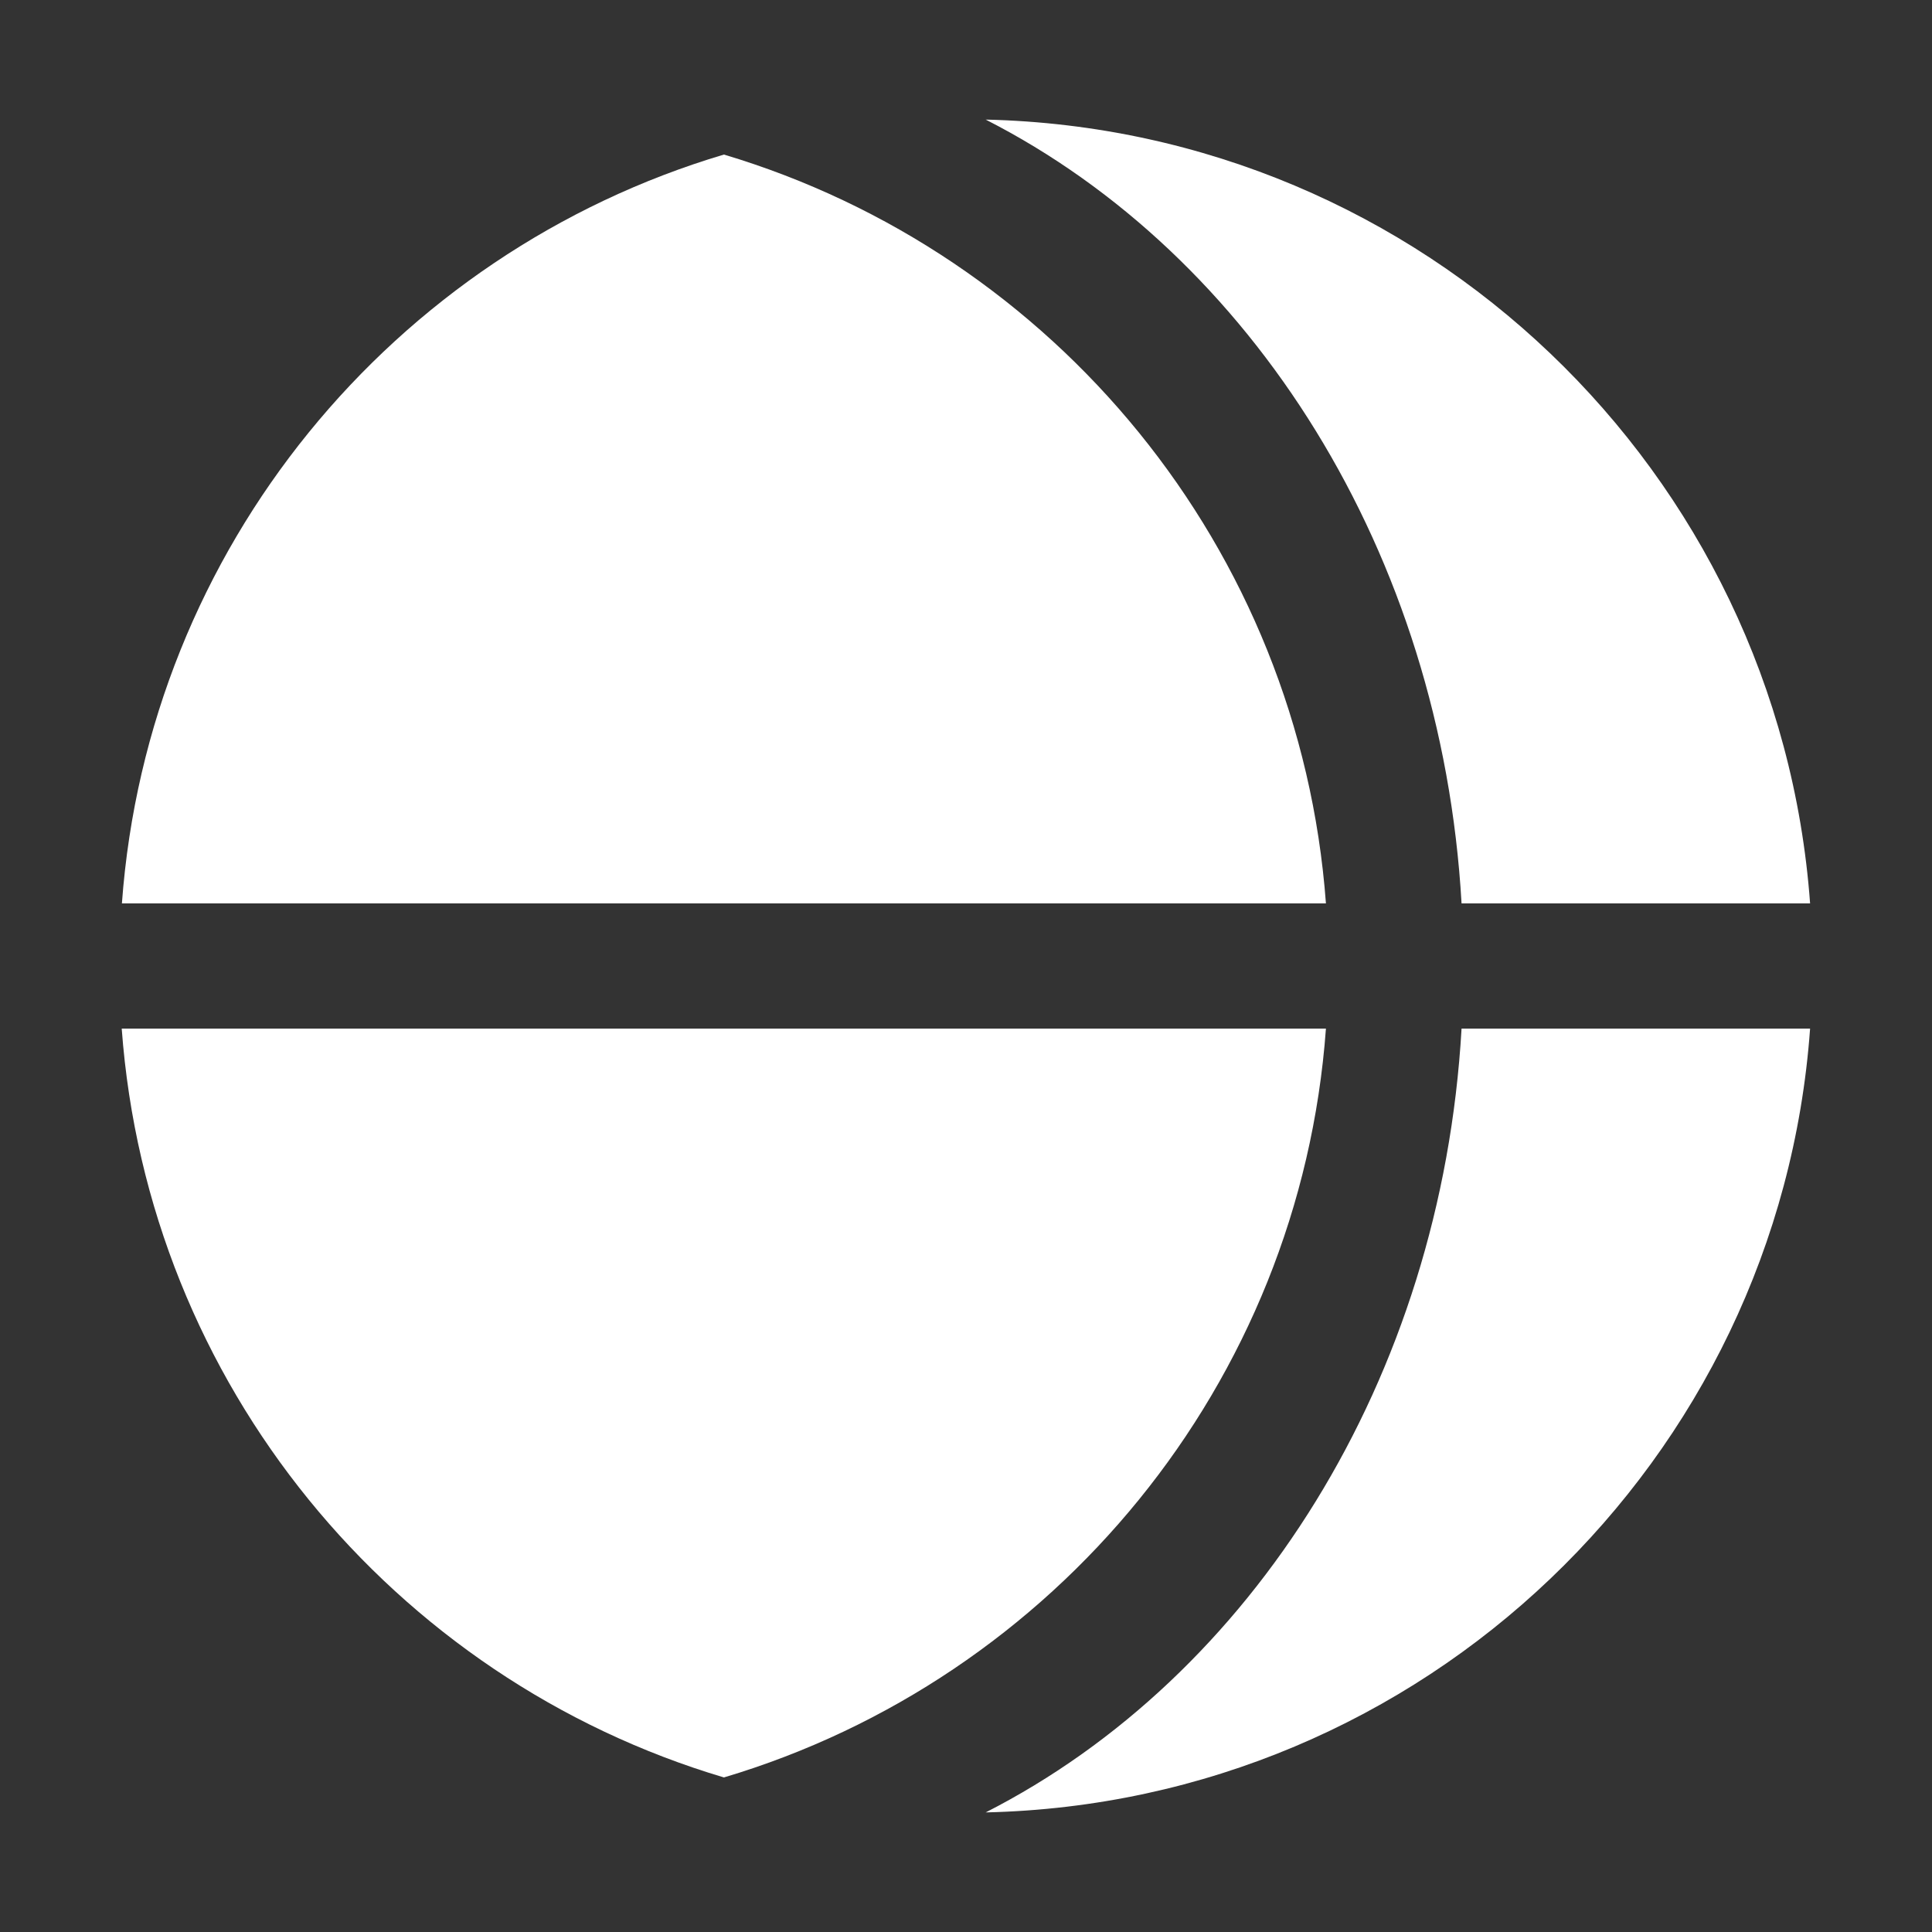<?xml version="1.0" encoding="utf-8"?>
<!-- Generator: Adobe Illustrator 26.5.0, SVG Export Plug-In . SVG Version: 6.00 Build 0)  -->
<svg version="1.1" id="レイヤー_1" xmlns="http://www.w3.org/2000/svg" xmlns:xlink="http://www.w3.org/1999/xlink" x="0px"
	 y="0px" viewBox="0 0 100 100" style="enable-background:new 0 0 100 100;" xml:space="preserve">
<rect x="0" y="0" width="100" height="100" fill="#333333" stroke="none"/>
<style type="text/css">
	.st0{display:none;}
	.st1{display:inline;fill:#5F5F5F;}
	.st2{display:inline;}
	.st3{fill:#FFFFFF;}
	.st4{display:inline;fill:#FFFFFF;}
	.st5{fill-rule:evenodd;clip-rule:evenodd;fill:#FFFFFF;}
</style>
<g id="レイヤー_1_00000180361375517143838440000004996953738171030915_" class="st0">
	<rect x="-12.38" y="-7.38" class="st1" width="125.64" height="125.64"/>
</g>
<g id="レイヤー_13" class="st0">
	<g class="st2">
		<path class="st3" d="M44.4,32.66c-1.78-3.3-4.39-6.15-7.66-8.27c-0.11-0.07-0.23-0.14-0.34-0.21c-6.02,4.27-9.95,11.28-9.95,19.23
			c0,7.78,3.78,14.68,9.6,18.97c1.05,0.15,2.13,0.24,3.22,0.24c7.7,0,14.5-3.93,18.5-9.89c-0.9,0.75-1.9,1.37-2.99,1.83
			c-1.79-3.32-2.81-7.11-2.81-11.15c0-8.31,4.3-15.6,10.8-19.8c1.94-1.25,4.07-2.23,6.33-2.87c0,0-3.31-2.9-13.73-1.76
			C53.3,12.06,50,7.62,50,7.62s-3.3,4.44-5.37,11.37c-10.42-1.14-13.73,1.76-13.73,1.76c2.27,0.64,4.4,1.62,6.33,2.87
			c6.49,4.19,10.8,11.49,10.8,19.8c0,4.04-1.02,7.83-2.81,11.15c-4.32-1.85-7.35-6.15-7.35-11.15
			C37.88,38.74,40.52,34.68,44.4,32.66z"/>
		<path class="st3" d="M63.6,24.19c-0.11,0.07-0.23,0.13-0.34,0.21c-3.27,2.11-5.87,4.97-7.66,8.27c3.87,2.02,6.52,6.08,6.52,10.75
			c0,1.93-0.45,3.75-1.25,5.36c-3.38,8.63-11.79,14.76-21.61,14.76c-0.53,0-1.05-0.02-1.57-0.06c0.54,0.33,1.08,0.64,1.65,0.93
			c0.02,0.01,0.05,0.02,0.07,0.04c0.23,0.12,0.46,0.23,0.7,0.34c0.02,0.01,0.05,0.02,0.07,0.03c0.45,0.21,0.91,0.4,1.38,0.58
			c0.04,0.01,0.07,0.03,0.11,0.04c0.2,0.08,0.4,0.15,0.61,0.22c0.12,0.04,0.23,0.08,0.35,0.12c0.19,0.06,0.37,0.12,0.56,0.18
			c0.19,0.06,0.37,0.11,0.56,0.16c0.23,0.06,0.47,0.12,0.7,0.18c0.19,0.05,0.39,0.09,0.59,0.14c0.14,0.03,0.29,0.06,0.44,0.09
			c0.23,0.04,0.46,0.09,0.69,0.12c0.11,0.02,0.22,0.04,0.33,0.05c0.33,0.05,0.67,0.09,1.01,0.13c0.1,0.01,0.2,0.02,0.3,0.03
			c0.27,0.02,0.53,0.05,0.8,0.06c0.11,0.01,0.21,0.01,0.32,0.02c0.36,0.02,0.72,0.03,1.08,0.03s0.72-0.01,1.08-0.03
			c0.11,0,0.21-0.01,0.32-0.02c0.27-0.02,0.54-0.04,0.8-0.06c0.1-0.01,0.2-0.02,0.3-0.03c0.34-0.04,0.67-0.08,1.01-0.13
			c0.11-0.02,0.22-0.04,0.32-0.05c0.23-0.04,0.46-0.08,0.69-0.12c0.14-0.03,0.29-0.06,0.43-0.09c0.2-0.04,0.4-0.09,0.59-0.14
			c0.23-0.06,0.46-0.11,0.68-0.18c0.19-0.05,0.39-0.11,0.58-0.16c0.19-0.06,0.37-0.12,0.56-0.18c0.12-0.04,0.24-0.08,0.35-0.12
			c0.2-0.07,0.4-0.14,0.6-0.22c0.04-0.01,0.08-0.03,0.12-0.05c0.46-0.18,0.92-0.37,1.37-0.58c0.03-0.01,0.05-0.02,0.08-0.04
			c0.24-0.11,0.47-0.22,0.7-0.34c0.02-0.01,0.05-0.02,0.07-0.04c7.65-3.89,12.89-11.83,12.89-21C73.56,35.47,69.62,28.45,63.6,24.19
			z"/>
	</g>
	<g class="st2">
		<path class="st3" d="M38.53,86.86c-0.5-0.08-0.99-0.16-1.47-0.26c-0.48-0.09-0.97-0.21-1.45-0.33c-0.41-0.11-0.8-0.23-1.16-0.37
			c0.45-0.32,0.89-0.66,1.31-1.01c0.5-0.42,0.97-0.88,1.39-1.37c0.05-0.06,0.05-0.16-0.01-0.21l-0.59-0.58
			c-0.03-0.03-0.07-0.05-0.11-0.05h-4.88c0.05-0.06,0.1-0.13,0.14-0.19c0.1-0.14,0.19-0.27,0.28-0.39h0.39c0.1,0,0.21,0,0.33,0.01
			c0.37,0.02,0.76,0.01,1.17-0.01c0.27-0.01,0.53-0.03,0.77-0.06s0.46-0.07,0.66-0.13c0.21-0.06,0.37-0.15,0.47-0.26
			c0.09-0.11,0.17-0.25,0.23-0.43c0.05-0.16,0.09-0.33,0.12-0.51c0.02-0.17,0.04-0.34,0.05-0.5c0.01-0.17,0.02-0.31,0.02-0.43
			c0-0.08-0.05-0.14-0.13-0.15l-1.13-0.23c-0.05-0.01-0.09,0-0.13,0.03s-0.06,0.08-0.06,0.12c0,0.12-0.01,0.29-0.03,0.5
			c-0.02,0.19-0.05,0.34-0.09,0.45c-0.04,0.04-0.12,0.1-0.29,0.14c-0.18,0.05-0.38,0.09-0.59,0.11c-0.22,0.02-0.43,0.04-0.63,0.04
			c-0.21,0.01-0.35,0.01-0.43,0.01H32.4c-0.12,0-0.25-0.01-0.39-0.02l-0.4-0.03c-0.15-0.01-0.19-0.03-0.2-0.04
			c-0.07-0.04-0.12-0.09-0.13-0.16c-0.03-0.1-0.04-0.21-0.04-0.33V78.7c0-0.09-0.07-0.16-0.16-0.16h-1.14
			c-0.09,0-0.16,0.07-0.16,0.16v2.22c0,0.45,0.2,0.79,0.59,0.98c-0.57,0.67-1.22,1.25-1.94,1.72c-0.78,0.51-1.63,0.94-2.51,1.27
			c-0.05,0.02-0.08,0.06-0.1,0.1c-0.01,0.05,0,0.1,0.03,0.14l0.71,0.92c0.04,0.06,0.12,0.07,0.18,0.05
			c0.55-0.22,1.08-0.47,1.58-0.75c0.46-0.26,0.91-0.56,1.33-0.88c0.33,0.3,0.67,0.59,1.01,0.85c0.3,0.23,0.62,0.46,0.94,0.67
			c-0.37,0.18-0.78,0.33-1.2,0.46c-0.52,0.17-1.07,0.31-1.62,0.44c-0.55,0.12-1.11,0.24-1.66,0.33c-0.55,0.09-1.08,0.17-1.59,0.24
			c-0.05,0.01-0.1,0.04-0.12,0.09c-0.02,0.05-0.02,0.1,0,0.15l0.61,1.07c0.03,0.05,0.08,0.08,0.14,0.08c0.01,0,0.01,0,0.02,0
			c0.58-0.08,1.18-0.18,1.77-0.3s1.19-0.27,1.79-0.44c0.59-0.17,1.18-0.37,1.74-0.59c0.54-0.22,1.06-0.46,1.55-0.72
			c0.92,0.43,1.91,0.78,2.96,1.06c1.07,0.28,2.12,0.53,3.13,0.74c0.07,0.01,0.14-0.02,0.17-0.08l0.69-1.21
			c0.03-0.05,0.03-0.1,0-0.15c-0.02-0.05-0.07-0.08-0.12-0.09C39.46,87,39.01,86.94,38.53,86.86z M34.78,83.95
			c-0.24,0.21-0.49,0.41-0.74,0.59c-0.34,0.25-0.68,0.49-1.02,0.71c-0.39-0.22-0.77-0.45-1.15-0.7c-0.29-0.19-0.56-0.39-0.82-0.6
			H34.78z"/>
		<path class="st3" d="M28.15,78.6c-0.04-0.01-0.09-0.01-0.13,0.01c-0.04,0.02-0.07,0.06-0.08,0.1c-0.12,0.52-0.29,1.02-0.51,1.49
			c-0.21,0.46-0.48,0.9-0.81,1.29c-0.03,0.03-0.04,0.08-0.04,0.12s0.03,0.08,0.06,0.11l0.99,0.74c0.03,0.02,0.06,0.03,0.09,0.03
			c0.01,0,0.02,0,0.02,0c0.04-0.01,0.08-0.03,0.1-0.06c0.36-0.5,0.66-1.04,0.88-1.59c0.22-0.54,0.41-1.1,0.56-1.66
			c0.02-0.08-0.02-0.16-0.1-0.19L28.15,78.6z"/>
		<path class="st3" d="M25.83,80.17H27c0.09,0,0.16-0.07,0.16-0.16v-1.96h5.18l-0.71,0.44c-0.04,0.02-0.07,0.06-0.07,0.11
			s0.01,0.09,0.04,0.13c0.5,0.57,0.93,1.18,1.3,1.84c0.04,0.08,0.19,0.1,0.26,0.05l0.95-0.66c0.07-0.05,0.09-0.15,0.04-0.22
			c-0.22-0.32-0.44-0.64-0.65-0.95c-0.18-0.26-0.38-0.51-0.6-0.75h5.31v1.75c-0.01-0.01-0.02-0.02-0.03-0.04
			c-0.33-0.46-0.68-0.93-1.07-1.38c-0.05-0.06-0.14-0.07-0.2-0.03L36,78.91c-0.04,0.02-0.07,0.06-0.07,0.11
			c-0.01,0.04,0.01,0.09,0.03,0.13c0.36,0.43,0.69,0.9,0.98,1.38c0.29,0.49,0.56,1.01,0.81,1.54c0.03,0.06,0.08,0.09,0.14,0.09h0.05
			c0.03,0,0.06-0.01,0.09-0.03l0.99-0.71c0.06-0.05,0.08-0.13,0.05-0.2c-0.19-0.36-0.4-0.71-0.62-1.05h1.09
			c0.09,0,0.16-0.07,0.16-0.16V76.9c0-0.09-0.07-0.16-0.16-0.16h-2.87c0.14-0.25,0.27-0.51,0.39-0.78c0.16-0.35,0.3-0.68,0.44-1.01
			c0.02-0.04,0.02-0.09,0-0.13s-0.05-0.07-0.09-0.08l-0.43-0.14c0.39-0.06,0.78-0.13,1.16-0.21c0.06-0.01,0.1-0.05,0.12-0.11
			s0.01-0.11-0.03-0.15l-0.94-1.04c-0.04-0.04-0.09-0.06-0.15-0.05c-1.77,0.38-3.55,0.65-5.31,0.81c-1.76,0.16-3.56,0.27-5.34,0.33
			c-0.05,0-0.1,0.03-0.13,0.08c-0.03,0.05-0.03,0.1,0,0.15l0.54,1.06c0.03,0.05,0.08,0.09,0.14,0.09c0.42,0,0.84-0.01,1.25-0.04
			c0.12,0.21,0.22,0.43,0.31,0.67c0.08,0.2,0.15,0.38,0.22,0.57h-2.98c-0.09,0-0.16,0.07-0.16,0.16v3.12
			C25.67,80.1,25.74,80.17,25.83,80.17z M35.89,74.78c-0.1,0.29-0.21,0.6-0.33,0.91c-0.14,0.37-0.29,0.71-0.45,1.04H33.6
			c-0.09-0.28-0.2-0.57-0.33-0.87c-0.11-0.26-0.23-0.5-0.35-0.74l0.32-0.04c0.48-0.06,0.97-0.11,1.44-0.17
			C35.08,74.89,35.48,74.84,35.89,74.78z M29.79,75.41c0.26-0.03,0.52-0.05,0.77-0.06c0.27-0.02,0.55-0.04,0.82-0.07
			c0.14,0.25,0.27,0.51,0.38,0.77c0.1,0.23,0.19,0.46,0.28,0.69h-1.68c-0.09-0.24-0.18-0.48-0.29-0.72
			C29.99,75.82,29.9,75.61,29.79,75.41z"/>
		<path class="st3" d="M56.6,75.09h-5.8c-0.09,0-0.16,0.07-0.16,0.16V85.8c-0.47-0.61-0.97-1.19-1.49-1.75s-1.06-1.12-1.6-1.66
			l-0.01-0.01c0.03-0.23,0.05-0.46,0.07-0.7c0.01-0.2,0.03-0.41,0.04-0.62h2.81c0.09,0,0.16-0.07,0.16-0.16v-1.09
			c0-0.09-0.07-0.16-0.16-0.16h-2.79v-2.96h2.39c0.09,0,0.16-0.07,0.16-0.16v-1.09c0-0.09-0.07-0.16-0.16-0.16h-4.2l0.23-0.92
			c0.09-0.38,0.17-0.76,0.23-1.13c0.01-0.04,0-0.08-0.03-0.12c-0.02-0.03-0.06-0.06-0.1-0.06L45,72.88
			c-0.08-0.01-0.16,0.04-0.18,0.13c-0.16,0.92-0.39,1.84-0.69,2.72c-0.3,0.88-0.72,1.73-1.24,2.52c-0.04,0.06-0.03,0.15,0.02,0.2
			l0.88,0.88c0.03,0.03,0.07,0.04,0.12,0.05c0.05,0,0.09-0.03,0.12-0.07c0.3-0.43,0.57-0.88,0.81-1.35
			c0.21-0.43,0.41-0.85,0.57-1.26h0.76v2.96h-3.29c-0.09,0-0.16,0.07-0.16,0.16v1.09c0,0.09,0.07,0.16,0.16,0.16h3.26
			c-0.05,0.62-0.13,1.23-0.25,1.81c-0.12,0.62-0.31,1.22-0.56,1.78s-0.58,1.08-0.98,1.56c-0.4,0.47-0.91,0.9-1.5,1.27
			c-0.04,0.02-0.06,0.06-0.07,0.11c-0.01,0.04,0,0.09,0.03,0.13l0.83,1.02c0.03,0.04,0.08,0.06,0.12,0.06
			c0.03,0,0.06-0.01,0.09-0.03c0.91-0.61,1.66-1.33,2.21-2.16c0.5-0.74,0.88-1.58,1.14-2.5c0.39,0.44,0.77,0.89,1.12,1.34
			c0.41,0.53,0.82,1.09,1.22,1.66c0.03,0.04,0.08,0.07,0.13,0.07c0.04,0,0.1-0.02,0.13-0.06L50.64,86v2.06
			c0,0.09,0.07,0.16,0.16,0.16h1.19c0.09,0,0.16-0.07,0.16-0.16v-1.11h3.1v0.9c0,0.09,0.07,0.16,0.16,0.16h1.19
			c0.09,0,0.16-0.07,0.16-0.16v-12.6C56.75,75.16,56.68,75.09,56.6,75.09z M52.15,85.52v-8.99h3.1v8.99H52.15z"/>
		<path class="st3" d="M63.92,81.5h8.45c0.09,0,0.16-0.07,0.16-0.16v-7.69c0-0.09-0.07-0.16-0.16-0.16h-8.45
			c-0.09,0-0.16,0.07-0.16,0.16v7.69C63.77,81.43,63.84,81.5,63.92,81.5z M65.26,75.77v-0.92h5.8v0.92H65.26z M71.06,77.04v0.93
			h-5.8v-0.93H71.06z M71.06,79.24v0.97h-5.8v-0.97H71.06z"/>
		<path class="st3" d="M64.33,84.04c-0.07-0.04-0.16-0.03-0.21,0.04c-0.53,0.66-1.12,1.25-1.74,1.75c-0.61,0.5-1.29,0.94-2,1.31
			c-0.05,0.01-0.1,0.04-0.12,0.09c-0.03,0.06-0.02,0.12,0.02,0.17l0.87,1c0.03,0.04,0.07,0.05,0.12,0.05c0.03,0,0.05-0.01,0.08-0.02
			c0.8-0.46,1.55-0.99,2.24-1.56s1.32-1.21,1.89-1.91c0.03-0.04,0.04-0.08,0.03-0.12s-0.03-0.08-0.07-0.11L64.33,84.04z"/>
		<path class="st3" d="M74.52,86.77c-0.63-0.56-1.28-1.08-1.93-1.57c-0.66-0.49-1.37-0.95-2.09-1.38c-0.06-0.03-0.12-0.03-0.18,0.01
			l-0.95,0.75c-0.04,0.03-0.06,0.08-0.06,0.13s0.03,0.1,0.07,0.12c0.71,0.46,1.39,0.95,2.03,1.45c0.64,0.51,1.26,1.08,1.84,1.69
			c0.03,0.03,0.11,0.05,0.15,0.05s0.08-0.02,0.11-0.04L74.53,87c0.03-0.03,0.05-0.07,0.05-0.12S74.55,86.8,74.52,86.77z"/>
		<path class="st3" d="M74.56,83.49v-1.04c0-0.09-0.07-0.16-0.16-0.16H62.14v-7.67c0-0.09-0.07-0.16-0.16-0.16h-1.2
			c-0.09,0-0.16,0.07-0.16,0.16v9.68c0,0.09,0.07,0.16,0.16,0.16h1.2c0.09,0,0.16-0.07,0.16-0.16v-0.66h4.5v4.9
			c0,0.09,0.07,0.16,0.16,0.16h1.25c0.09,0,0.16-0.07,0.16-0.16v-4.9h6.2C74.49,83.65,74.56,83.58,74.56,83.49z"/>
	</g>
</g>
<g id="レイヤー_11" class="st0">
	<g class="st2">
		<g>
			<path class="st3" d="M50,62.67c-13.99,0-25.38-11.38-25.38-25.38c0-13.99,11.39-25.38,25.38-25.38S75.38,23.3,75.38,37.29
				C75.38,51.29,63.99,62.67,50,62.67 M50,7.62c-16.36,0-29.67,13.31-29.67,29.67S33.64,66.96,50,66.96s29.68-13.31,29.68-29.67
				S66.36,7.62,50,7.62"/>
		</g>
		<polygon class="st3" points="59.67,26.89 67.04,26.89 67.04,22.6 59.67,22.6 59.67,20.45 55.37,20.45 55.37,22.6 47.99,22.6 
			47.99,49.72 37.51,49.72 37.51,24.74 40.6,24.74 40.6,47.44 44.9,47.44 44.9,20.45 33.22,20.45 33.22,54.01 52.28,54.01 
			52.28,26.89 55.37,26.89 55.37,34.43 62.76,34.43 62.76,49.72 59.67,49.72 59.67,37.5 55.37,37.5 55.37,54.01 67.05,54.01 
			67.05,30.13 59.67,30.13 		"/>
	</g>
	<g class="st2">
		<path class="st3" d="M38.1,86.04c-0.6-0.39-1.17-0.8-1.67-1.25c0.55-0.71,1.06-1.47,1.51-2.26c0.48-0.83,0.87-1.7,1.17-2.57
			c0.02-0.06,0-0.12-0.04-0.17l-0.71-0.66c-0.03-0.03-0.07-0.04-0.11-0.04H35.8v-2.18h3.86c0.09,0,0.16-0.07,0.16-0.16v-1.11
			c0-0.09-0.07-0.16-0.16-0.16H35.8v-2.53c0-0.09-0.07-0.16-0.16-0.16h-1.19c-0.09,0-0.16,0.07-0.16,0.16v2.53h-3.32
			c-0.09,0-0.16,0.07-0.16,0.16v0.43c-0.02-0.01-0.04-0.01-0.07-0.01h-1.06c-0.09,0-0.16,0.07-0.16,0.16v7.91h-0.66V73.31
			c0-0.09-0.07-0.16-0.16-0.16h-1.06c-0.09,0-0.16,0.07-0.16,0.16v10.82h-0.64v-7.91c0-0.09-0.07-0.16-0.16-0.16h-1.06
			c-0.09,0-0.16,0.07-0.16,0.16v10.42c0,0.09,0.07,0.16,0.16,0.16h1.06c0.09,0,0.16-0.07,0.16-0.16v-1.11h3.88
			c0.09,0,0.16-0.07,0.16-0.16V76.9c0.02,0.01,0.04,0.01,0.07,0.01h3.32v2.18h-3.12c-0.09,0-0.16,0.07-0.16,0.16v1.11
			c0,0.09,0.07,0.16,0.16,0.16h0.91c0.26,0.73,0.61,1.48,1.04,2.23c0.42,0.74,0.88,1.43,1.37,2.05c-0.56,0.55-1.19,1.06-1.87,1.51
			c-0.72,0.48-1.47,0.85-2.25,1.12c-0.05,0.02-0.08,0.05-0.1,0.1c-0.01,0.05,0,0.1,0.03,0.14l0.87,1.13
			c0.03,0.04,0.08,0.06,0.12,0.06c0.02,0,0.04,0,0.07-0.01c0.82-0.37,1.58-0.82,2.27-1.33c0.65-0.48,1.27-1.02,1.84-1.6
			c0.5,0.51,1.04,0.98,1.6,1.41c0.6,0.45,1.26,0.87,1.96,1.24c0.07,0.04,0.16,0.02,0.2-0.05l0.9-1.23c0.03-0.04,0.04-0.09,0.02-0.14
			c-0.01-0.05-0.05-0.08-0.09-0.1C39.41,86.79,38.75,86.45,38.1,86.04z M37.28,80.52c-0.24,0.56-0.52,1.12-0.82,1.65
			c-0.31,0.54-0.65,1.05-1.03,1.52c-0.36-0.49-0.7-1-1-1.53c-0.3-0.52-0.57-1.07-0.81-1.64H37.28z"/>
		<path class="st3" d="M56.79,84.36h-6.15v-1.09h4.59c0.09,0,0.16-0.07,0.16-0.16v-3.53c0-0.09-0.07-0.16-0.16-0.16H46.3v-0.95h8.26
			c0.09,0,0.16-0.07,0.16-0.16v-3.55c0-0.09-0.07-0.16-0.16-0.16H49.9c0.09-0.18,0.17-0.37,0.25-0.55c0.12-0.27,0.22-0.54,0.32-0.8
			c0.01-0.04,0.01-0.09-0.01-0.13c-0.02-0.04-0.06-0.07-0.11-0.08l-1.38-0.29c-0.04-0.01-0.09,0-0.12,0.02
			c-0.04,0.02-0.06,0.06-0.07,0.1c-0.06,0.31-0.13,0.63-0.22,0.93c-0.08,0.27-0.16,0.53-0.24,0.79h-3.38
			c-0.09,0-0.16,0.07-0.16,0.16v8.35c0,0.09,0.07,0.16,0.16,0.16h4.17v1.09h-6.02c-0.09,0-0.16,0.07-0.16,0.16v1.07
			c0,0.09,0.07,0.16,0.16,0.16h6.02v2.8c0,0.09,0.07,0.16,0.16,0.16h1.23c0.09,0,0.16-0.07,0.16-0.16v-2.8h6.15
			c0.09,0,0.16-0.07,0.16-0.16v-1.07C56.95,84.43,56.87,84.36,56.79,84.36z M46.3,77.15v-1.23h6.87v1.23H46.3z M53.88,80.74v1.21
			H46.3v-1.21H53.88z"/>
		<path class="st3" d="M74.45,86.77c-0.63-0.56-1.28-1.08-1.93-1.57c-0.66-0.49-1.37-0.95-2.09-1.38c-0.06-0.03-0.12-0.03-0.18,0.01
			l-0.95,0.75c-0.04,0.03-0.06,0.08-0.06,0.13s0.03,0.1,0.07,0.12c0.71,0.46,1.39,0.95,2.03,1.45c0.64,0.51,1.26,1.08,1.84,1.69
			c0.03,0.03,0.11,0.05,0.15,0.05s0.08-0.02,0.11-0.04L74.46,87c0.03-0.03,0.05-0.07,0.05-0.12S74.49,86.8,74.45,86.77z"/>
		<path class="st3" d="M64.27,84.04c-0.07-0.04-0.16-0.03-0.21,0.04c-0.53,0.66-1.12,1.25-1.74,1.75c-0.61,0.5-1.29,0.94-2,1.31
			c-0.05,0.01-0.1,0.04-0.12,0.09c-0.03,0.06-0.02,0.12,0.02,0.17l0.87,1c0.03,0.04,0.07,0.05,0.12,0.05c0.03,0,0.05-0.01,0.08-0.02
			c0.8-0.46,1.55-0.99,2.24-1.56s1.32-1.21,1.89-1.91c0.03-0.04,0.04-0.08,0.03-0.12s-0.03-0.08-0.07-0.11L64.27,84.04z"/>
		<path class="st3" d="M74.49,83.49v-1.04c0-0.09-0.07-0.16-0.16-0.16H62.07v-7.67c0-0.09-0.07-0.16-0.16-0.16h-1.2
			c-0.09,0-0.16,0.07-0.16,0.16v9.68c0,0.09,0.07,0.16,0.16,0.16h1.2c0.09,0,0.16-0.07,0.16-0.16v-0.66h4.5v4.9
			c0,0.09,0.07,0.16,0.16,0.16h1.25c0.09,0,0.16-0.07,0.16-0.16v-4.9h6.2C74.42,83.65,74.49,83.58,74.49,83.49z"/>
		<path class="st3" d="M63.85,81.5h8.45c0.09,0,0.16-0.07,0.16-0.16v-7.69c0-0.09-0.07-0.16-0.16-0.16h-8.45
			c-0.09,0-0.16,0.07-0.16,0.16v7.69C63.7,81.43,63.77,81.5,63.85,81.5z M65.19,75.77v-0.92h5.8v0.92H65.19z M70.99,77.04v0.93h-5.8
			v-0.93H70.99z M70.99,79.24v0.97h-5.8v-0.97H70.99z"/>
	</g>
</g>
<g id="レイヤー_9" class="st0">
	<path class="st4" d="M79.68,17.25l-8.58,1.88L55.21,42.1l-1.16-1.17L68.9,19.81l-30.29,6.95c3.14,1.24,6.15,1.97,9.63,6.84h-1.7
		l0.01,0.09c-2.68-3.45-6.87-5.67-11.58-5.67c-8.09,0-14.65,6.56-14.65,14.65s6.56,14.65,14.65,14.65c5.85,0,10.9-3.43,13.25-8.39
		l1.28,1.12c-1.55,3.1-4.38,5.23-7.32,7.27h9.53l2.08-2.89l2.89,2.89l5.66-8.12l-2.85-2.85L79.68,17.25z M35,47.85
		c-2.89,0-5.23-2.34-5.23-5.23s2.34-5.23,5.23-5.23s5.23,2.34,5.23,5.23C40.23,45.5,37.89,47.85,35,47.85z"/>
	<g class="st2">
		<path class="st3" d="M27.42,79.91c-0.09,0-0.16,0.07-0.16,0.16v1.3c0,0.09,0.07,0.16,0.16,0.16h10.27c0.09,0,0.16-0.07,0.16-0.16
			v-1.3c0-0.09-0.07-0.16-0.16-0.16H27.42z"/>
		<path class="st3" d="M26.61,76.45h11.91c0.09,0,0.16-0.07,0.16-0.16v-1.3c0-0.09-0.07-0.16-0.16-0.16H26.61
			c-0.09,0-0.16,0.07-0.16,0.16v1.3C26.45,76.38,26.52,76.45,26.61,76.45z"/>
		<path class="st3" d="M39.4,85.54H25.7c-0.09,0-0.16,0.07-0.16,0.16v1.28c0,0.09,0.07,0.16,0.16,0.16h13.7
			c0.09,0,0.16-0.07,0.16-0.16V85.7C39.56,85.61,39.49,85.54,39.4,85.54z"/>
		<path class="st3" d="M57.05,86.94h-6.46v-0.85h5.4c0.09,0,0.16-0.07,0.16-0.16v-0.99c0-0.09-0.07-0.16-0.16-0.16h-5.4v-0.85h4.57
			c0.09,0,0.16-0.07,0.16-0.16v-5.33c0-0.09-0.07-0.16-0.16-0.16h-4.57V77.5h6.21c0.09,0,0.16-0.07,0.16-0.16V76.3
			c0-0.09-0.07-0.16-0.16-0.16h-6.21v-0.93c0.73-0.06,1.46-0.13,2.17-0.22c0.78-0.1,1.56-0.21,2.33-0.34
			c0.06-0.01,0.1-0.05,0.12-0.1c0.02-0.05,0.01-0.11-0.03-0.16l-0.85-1.02c-0.04-0.04-0.09-0.06-0.15-0.05
			c-1.61,0.29-3.25,0.49-4.89,0.6c-1.63,0.11-3.3,0.2-4.96,0.26c-0.05,0-0.1,0.03-0.13,0.08c-0.03,0.05-0.03,0.1-0.01,0.15
			l0.52,1.04c0.03,0.05,0.08,0.09,0.14,0.09l0,0c0.73-0.02,1.45-0.05,2.18-0.09c0.67-0.03,1.34-0.08,2.01-0.12v0.82h-6.13
			c-0.09,0-0.16,0.07-0.16,0.16v1.04c0,0.09,0.07,0.16,0.16,0.16h6.13v0.78h-4.48c-0.09,0-0.16,0.07-0.16,0.16v5.33
			c0,0.09,0.07,0.16,0.16,0.16h4.48v0.85h-5.31c-0.09,0-0.16,0.07-0.16,0.16v0.99c0,0.09,0.07,0.16,0.16,0.16h5.31v0.85h-6.37
			c-0.09,0-0.16,0.07-0.16,0.16v1.04c0,0.09,0.07,0.16,0.16,0.16h14.35c0.09,0,0.16-0.07,0.16-0.16V87.1
			C57.2,87.01,57.13,86.94,57.05,86.94z M53.83,81.69v0.98h-3.27v-0.98H53.83z M50.56,80.5v-0.93h3.27v0.93H50.56z M45.91,80.5
			v-0.93h3.17v0.93H45.91z M49.08,81.69v0.98h-3.17v-0.98H49.08z"/>
		<path class="st3" d="M74.4,86.77c-0.63-0.56-1.28-1.08-1.93-1.57c-0.66-0.49-1.37-0.95-2.09-1.38c-0.06-0.03-0.12-0.03-0.18,0.01
			l-0.95,0.75c-0.04,0.03-0.06,0.08-0.06,0.13s0.03,0.1,0.07,0.12c0.71,0.46,1.39,0.95,2.03,1.45c0.64,0.51,1.26,1.08,1.84,1.69
			c0.03,0.03,0.11,0.05,0.15,0.05s0.08-0.02,0.11-0.04L74.41,87c0.03-0.03,0.05-0.07,0.05-0.12S74.43,86.8,74.4,86.77z"/>
		<path class="st3" d="M63.8,81.5h8.45c0.09,0,0.16-0.07,0.16-0.16v-7.69c0-0.09-0.07-0.16-0.16-0.16H63.8
			c-0.09,0-0.16,0.07-0.16,0.16v7.69C63.64,81.43,63.71,81.5,63.8,81.5z M65.14,75.77v-0.92h5.8v0.92H65.14z M70.93,77.04v0.93h-5.8
			v-0.93H70.93z M70.93,79.24v0.97h-5.8v-0.97H70.93z"/>
		<path class="st3" d="M64.21,84.04C64.14,84,64.05,84.01,64,84.08c-0.53,0.66-1.12,1.25-1.74,1.75c-0.61,0.5-1.29,0.94-2,1.31
			c-0.05,0.01-0.1,0.04-0.12,0.09c-0.03,0.06-0.02,0.12,0.02,0.17l0.87,1c0.03,0.04,0.07,0.05,0.12,0.05c0.03,0,0.05-0.01,0.08-0.02
			c0.8-0.46,1.55-0.99,2.24-1.56s1.32-1.21,1.89-1.91c0.03-0.04,0.04-0.08,0.03-0.12s-0.03-0.08-0.07-0.11L64.21,84.04z"/>
		<path class="st3" d="M74.44,83.49v-1.04c0-0.09-0.07-0.16-0.16-0.16H62.02v-7.67c0-0.09-0.07-0.16-0.16-0.16h-1.2
			c-0.09,0-0.16,0.07-0.16,0.16v9.68c0,0.09,0.07,0.16,0.16,0.16h1.2c0.09,0,0.16-0.07,0.16-0.16v-0.66h4.5v4.9
			c0,0.09,0.07,0.16,0.16,0.16h1.25c0.09,0,0.16-0.07,0.16-0.16v-4.9h6.2C74.36,83.65,74.44,83.58,74.44,83.49z"/>
	</g>
</g>
<g id="レイヤー_8" class="st0">
	<path class="st4" d="M79.67,45.64c-0.06-1.04-0.87-1.88-1.9-1.98c-3.58-0.36-6.98-1.71-9.82-3.91c-5.95-4.6-9.86-11.35-10.9-18.79
		c-0.22-1.57-1.56-2.74-3.15-2.74h-7.79c-1.59,0-2.93,1.17-3.15,2.74c-1.04,7.45-4.95,14.19-10.9,18.79
		c-2.84,2.2-6.25,3.55-9.82,3.91c-1.17,0.12-2.01,1.15-1.9,2.32c0.1,1.03,0.94,1.84,1.98,1.91c6.96,0.42,13.63,2.98,19.08,7.33
		c0.92,0.73,2.25,0.58,2.98-0.34c0.61-0.77,0.62-1.85,0.02-2.62c-2.28-2.93-1.92-7.12,0.82-9.62c2.9-2.64,7.39-2.44,10.04,0.46
		l0.06,0.07c0.36,0.46,0.27,1.13-0.2,1.49l-0.06,0.04C54,45.4,52.98,46.14,52,46.92c-2.29,1.82-2.67,5.16-0.84,7.45
		c1.82,2.29,5.16,2.67,7.45,0.84c5.46-4.35,12.12-6.91,19.08-7.33C78.85,47.81,79.74,46.81,79.67,45.64 M55.92,51.85
		c-0.21,0.17-0.47,0.24-0.74,0.21c-0.27-0.03-0.5-0.16-0.67-0.37s-0.24-0.47-0.21-0.73c0.03-0.27,0.16-0.5,0.37-0.67
		c1.15-0.92,2.37-1.78,3.62-2.57c1.94-1.23,2.58-3.75,1.45-5.76c-1.58-2.6-4.08-4.43-7.04-5.15c-0.9-0.22-1.81-0.33-2.72-0.33
		c-2.06,0-4.1,0.57-5.91,1.67c-3.5,2.13-5.59,5.98-5.47,10.06c-2.25-1.23-4.63-2.24-7.08-2.99c1.11-0.6,2.17-1.29,3.17-2.07
		c6.35-4.91,10.69-11.95,12.23-19.83c0.09-0.47,0.5-0.81,0.98-0.81h4.2c0.48,0,0.89,0.34,0.98,0.81
		c1.54,7.88,5.88,14.92,12.23,19.83c1,0.77,2.06,1.47,3.17,2.07C63.9,46.63,59.67,48.86,55.92,51.85"/>
	<g class="st2">
		<path class="st3" d="M40.32,80.24h-0.9v-2.61c0-0.09-0.07-0.16-0.16-0.16h-2.19c0.24-0.39,0.47-0.79,0.68-1.19
			c0.25-0.48,0.48-0.97,0.7-1.46c0.03-0.07,0.01-0.14-0.04-0.19l-0.62-0.5c-0.03-0.02-0.06-0.03-0.1-0.03h-2.12
			c0.04-0.1,0.07-0.2,0.11-0.3c0.06-0.17,0.13-0.35,0.18-0.54c0.01-0.04,0.01-0.08-0.01-0.12c-0.02-0.04-0.06-0.07-0.1-0.08
			l-1.07-0.3c-0.08-0.03-0.17,0.02-0.19,0.11c-0.28,0.94-0.65,1.85-1.09,2.68c-0.36,0.7-0.81,1.36-1.34,1.97v-0.83
			c0-0.09-0.07-0.16-0.16-0.16h-2.16v-0.74h2.61c0.09,0,0.16-0.07,0.16-0.16V74.7c0-0.09-0.07-0.16-0.16-0.16h-2.61v-1.57
			c0-0.09-0.07-0.16-0.16-0.16h-1.07c-0.09,0-0.16,0.07-0.16,0.16v1.57h-2.58c-0.09,0-0.16,0.07-0.16,0.16v0.92
			c0,0.09,0.07,0.16,0.16,0.16h2.58v0.74h-2.13c-0.09,0-0.16,0.07-0.16,0.16v0.9c0,0.09,0.07,0.16,0.16,0.16h2.13v0.79h-2.91
			c-0.09,0-0.16,0.07-0.16,0.16v0.95c0,0.09,0.07,0.16,0.16,0.16h7.13c0.09,0,0.16-0.07,0.16-0.16v-0.8L33,78.52v0.06
			c0,0.09,0.07,0.16,0.16,0.16h2.15v1.5h-3.06c-0.09,0-0.16,0.07-0.16,0.16v1c0,0.09,0.07,0.16,0.16,0.16h3.06v1.61h-2.3
			c-0.09,0-0.16,0.07-0.16,0.16v0.95c0,0.09,0.07,0.16,0.16,0.16h2.3v2.41c0,0.13-0.02,0.24-0.07,0.32
			c-0.01,0.02-0.05,0.08-0.2,0.08c-0.22,0-0.46-0.01-0.7-0.04s-0.49-0.07-0.74-0.13c-0.05-0.01-0.1,0-0.14,0.04
			s-0.06,0.09-0.05,0.14l0.16,1.19c0.01,0.07,0.06,0.13,0.13,0.14c0.5,0.07,1.02,0.11,1.55,0.11c0.44,0,0.79-0.1,1.06-0.3
			c0.28-0.21,0.43-0.56,0.43-1.04v-2.91h1.3v0.92c0,0.09,0.07,0.16,0.16,0.16h1.07c0.09,0,0.16-0.07,0.16-0.16v-3.79h0.9
			c0.09,0,0.16-0.07,0.16-0.16v-1C40.48,80.31,40.41,80.24,40.32,80.24z M31.73,78.07l0.38,0.45h-2.38v-0.79h2.12
			c-0.04,0.05-0.08,0.09-0.12,0.14C31.68,77.92,31.68,78.01,31.73,78.07z M33.84,77.47c0.19-0.3,0.39-0.62,0.59-0.96
			c0.24-0.4,0.45-0.79,0.62-1.15h1.62c-0.16,0.35-0.33,0.7-0.5,1.03c-0.2,0.38-0.42,0.74-0.65,1.08H33.84z M38.03,81.56v1.61h-1.3
			v-1.61H38.03z M36.74,80.24v-1.5h1.3v1.5H36.74z"/>
		<path class="st3" d="M31.63,80.46h-5.09c-0.09,0-0.16,0.07-0.16,0.16v7.93c0,0.09,0.07,0.16,0.16,0.16h1.04
			c0.09,0,0.16-0.07,0.16-0.16v-2.77h2.7v1.11c0,0.3-0.12,0.33-0.24,0.33c-0.2,0-0.4-0.02-0.6-0.05c-0.2-0.03-0.42-0.08-0.63-0.14
			c-0.05-0.01-0.1,0-0.14,0.03s-0.06,0.09-0.05,0.14l0.16,1.13c0.01,0.06,0.05,0.11,0.12,0.13c0.23,0.06,0.46,0.1,0.68,0.11
			c0.22,0.01,0.44,0.02,0.68,0.02c0.45,0,0.78-0.07,1.01-0.22c0.25-0.17,0.37-0.5,0.37-1.01v-6.74
			C31.78,80.53,31.71,80.46,31.63,80.46z M30.43,83.7v0.85h-2.7V83.7H30.43z M27.73,82.47v-0.78h2.7v0.78H27.73z"/>
		<path class="st3" d="M53.86,85.28v-4.52c0-0.09-0.07-0.16-0.16-0.16h-1.1c-0.09,0-0.16,0.07-0.16,0.16v3.32h-1.61v-4.24h3.79
			c0.09,0,0.16-0.07,0.16-0.16v-1.04c0-0.09-0.07-0.16-0.16-0.16h-2.39c0.21-0.36,0.42-0.73,0.61-1.1c0.23-0.46,0.45-0.91,0.64-1.34
			c0.02-0.04,0.02-0.09,0-0.13s-0.05-0.07-0.09-0.09l-1.3-0.45c-0.04-0.01-0.09-0.01-0.12,0.01c-0.04,0.02-0.07,0.05-0.08,0.1
			c-0.16,0.54-0.36,1.08-0.6,1.59c-0.23,0.48-0.47,0.96-0.71,1.42h-2.09l0.74-0.4c0.07-0.04,0.1-0.12,0.07-0.2
			c-0.16-0.41-0.36-0.81-0.57-1.2c-0.21-0.38-0.44-0.76-0.67-1.15c-0.04-0.07-0.13-0.1-0.2-0.06l-1.13,0.55
			c-0.04,0.02-0.07,0.06-0.08,0.1c-0.01,0.04-0.01,0.09,0.02,0.13c0.46,0.74,0.84,1.49,1.13,2.22h-2.18c-0.09,0-0.16,0.07-0.16,0.16
			v1.04c0,0.09,0.07,0.16,0.16,0.16h3.74v4.24h-1.54v-3.32c0-0.09-0.07-0.16-0.16-0.16h-1.11c-0.09,0-0.16,0.07-0.16,0.16v5.52
			c0,0.09,0.07,0.16,0.16,0.16h1.11c0.09,0,0.16-0.07,0.16-0.16v-0.85h5.89C53.79,85.43,53.86,85.36,53.86,85.28z"/>
		<path class="st3" d="M56.7,73.69H43.58c-0.09,0-0.16,0.07-0.16,0.16v14.7c0,0.09,0.07,0.16,0.16,0.16h1.23
			c0.09,0,0.16-0.07,0.16-0.16V75.11H55.3V86.5c0,0.18-0.04,0.3-0.11,0.36c-0.09,0.07-0.21,0.1-0.37,0.1
			c-0.47,0-0.94-0.02-1.38-0.06c-0.46-0.04-0.92-0.09-1.37-0.15c-0.04-0.01-0.1,0.01-0.13,0.05c-0.03,0.04-0.05,0.09-0.04,0.14
			l0.26,1.35c0.01,0.07,0.07,0.12,0.13,0.13c0.43,0.06,0.86,0.09,1.29,0.1c0.42,0.01,0.85,0.02,1.29,0.02c0.3,0,0.58-0.01,0.81-0.04
			c0.25-0.03,0.46-0.1,0.63-0.21c0.18-0.11,0.32-0.28,0.42-0.51c0.09-0.21,0.13-0.49,0.13-0.83v-13.1
			C56.86,73.76,56.79,73.69,56.7,73.69z"/>
		<path class="st3" d="M74.7,83.49v-1.04c0-0.09-0.07-0.16-0.16-0.16H62.28v-7.67c0-0.09-0.07-0.16-0.16-0.16h-1.2
			c-0.09,0-0.16,0.07-0.16,0.16v9.68c0,0.09,0.07,0.16,0.16,0.16h1.2c0.09,0,0.16-0.07,0.16-0.16v-0.66h4.5v4.9
			c0,0.09,0.07,0.16,0.16,0.16h1.25c0.09,0,0.16-0.07,0.16-0.16v-4.9h6.2C74.62,83.65,74.7,83.58,74.7,83.49z"/>
		<path class="st3" d="M74.66,86.77c-0.63-0.56-1.28-1.08-1.93-1.57c-0.66-0.49-1.37-0.95-2.09-1.38c-0.06-0.03-0.12-0.03-0.18,0.01
			l-0.95,0.75c-0.04,0.03-0.06,0.08-0.06,0.13s0.03,0.1,0.07,0.12c0.71,0.46,1.39,0.95,2.03,1.45c0.64,0.51,1.26,1.08,1.84,1.69
			c0.03,0.03,0.11,0.05,0.15,0.05s0.08-0.02,0.11-0.04L74.66,87c0.03-0.03,0.05-0.07,0.05-0.12S74.69,86.8,74.66,86.77z"/>
		<path class="st3" d="M64.06,81.5h8.45c0.09,0,0.16-0.07,0.16-0.16v-7.69c0-0.09-0.07-0.16-0.16-0.16h-8.45
			c-0.09,0-0.16,0.07-0.16,0.16v7.69C63.9,81.43,63.97,81.5,64.06,81.5z M65.4,75.77v-0.92h5.8v0.92H65.4z M71.19,77.04v0.93h-5.8
			v-0.93H71.19z M71.19,79.24v0.97h-5.8v-0.97H71.19z"/>
		<path class="st3" d="M64.47,84.04c-0.07-0.04-0.16-0.03-0.21,0.04c-0.53,0.66-1.12,1.25-1.74,1.75c-0.61,0.5-1.29,0.94-2,1.31
			c-0.05,0.01-0.1,0.04-0.12,0.09c-0.03,0.06-0.02,0.12,0.02,0.17l0.87,1c0.03,0.04,0.07,0.05,0.12,0.05c0.03,0,0.05-0.01,0.08-0.02
			c0.8-0.46,1.55-0.99,2.24-1.56s1.32-1.21,1.89-1.91c0.03-0.04,0.04-0.08,0.03-0.12s-0.03-0.08-0.07-0.11L64.47,84.04z"/>
	</g>
</g>
<g id="レイヤー_7" class="st0">
	<g class="st2">
		<g>
			<path class="st5" d="M48.13,8.11h0.41v2.29c-0.88,0.04-1.73,0.34-2.38,0.46V8.48C46.81,8.35,47.45,8.21,48.13,8.11"/>
			<path class="st5" d="M45.29,8.75c0.11,0.72,0.02,1.63,0.05,2.43c-0.95,0.53-2.69,0.85-2.61,2.34c0.08,1.47,1.8,1.27,3.53,1.24
				v-1.6h2.29v4.31c0.48-0.11,1.03-0.55,1.56-0.78c-0.14-3.82-0.24-7.38,3.12-7.7c2.41-0.23,4.35,1.24,4.35,3.57
				c0,1.88-1.28,2.8-2.43,3.66c-0.89,0.66-1.82,1.25-2.75,1.79v1.88c0.81-0.25,1.54-0.67,2.57-0.69c2.75-0.04,4.86,2.6,3.53,5.32
				c-1.3,2.64-4.62,4.24-8.34,4.49v-2.29c1.49-0.06,2.72-0.44,3.94-1.1c0.96-0.52,2.27-1.43,2.47-2.57c0.18-0.98-0.74-1.7-1.83-1.51
				c-1.78,0.32-3.33,1.79-4.63,2.38v-4.58c-0.58,0.2-1.01,0.55-1.56,0.78c0.02,2.68,0.24,4.97-0.96,6.37
				c-0.34,0.4-0.91,0.84-1.46,1.05c-1.25,0.47-2.88-0.03-3.67-0.78c-1.16-1.11-1.65-3.67-0.37-5.31c0.95-1.22,2.8-1.8,4.17-2.66
				V17.1c-3.39,0.2-5.81-0.42-5.82-3.53c-0.01-3.05,2.56-3.9,4.81-4.81L45.29,8.75L45.29,8.75z M55.23,12.92
				c0.58-1.92-2.51-2.44-2.84-0.64c-0.17,0.91,0.09,2.08,0.05,3.02C53.15,14.64,54.94,13.9,55.23,12.92 M43.69,23.18
				c-0.55,1.17,0.48,2.5,1.7,2.11c1.16-0.38,0.87-2.38,0.82-3.89l-0.04,0.05C45.46,21.93,44.06,22.39,43.69,23.18"/>
			<path class="st5" d="M79.65,35.64v2.38c-0.5,8.79-4.05,15.13-8.8,19.88s-11.1,8.2-19.97,8.57v-2.24
				c6.55-0.36,11.2-2.33,15.25-5.27c3.9-2.82,7.04-6.73,9.07-11.45c0.99-2.3,1.77-5.16,2.06-8.2c0.3-3.15-0.06-6.47-0.78-9.3
				c-1.26-4.94-3.8-9.11-6.96-12.28c-0.15-0.15-0.56-0.65-0.64-0.64c-0.11,0-0.19,0.23-0.27,0.32c-0.18,0.19-0.88,0.78-0.87,0.92
				c0,0.01,0.48,0.47,0.6,0.6c1.38,1.41,2.71,3.14,3.66,4.77c2.31,3.92,4.17,9.22,3.57,15.48c-0.27,2.84-0.98,5.45-1.92,7.7
				c-1.87,4.45-4.88,8.06-8.52,10.72c-3.77,2.76-8.11,4.63-14.25,4.9c0.03-0.73-0.06-1.59,0.05-2.24c6.22-0.44,10.96-2.6,14.61-5.96
				c3.6-3.31,6.37-7.47,7.42-13.19c1.24-6.72-0.64-12.57-3.16-16.63c-2.65-4.28-6.42-7.38-11.27-9.35c0.93-1.87,1.75-3.84,2.66-5.73
				c5.19,2.1,9.4,5.51,12.55,9.76C76.93,23.45,79.27,28.67,79.65,35.64 M62.29,12.46c-0.19,0.53-0.42,1.01-0.64,1.51
				c1.55,0.82,3,1.73,4.31,2.79c0.48-0.33,0.83-0.79,1.19-1.24C65.64,14.4,64.13,13.27,62.29,12.46"/>
			<path class="st5" d="M36.5,10.49c0.41,0.61,0.73,1.32,1.15,1.92c-2.14,1.13-4.09,2.44-5.82,3.99c0.9,1,1.94,1.85,2.79,2.89
				c-3.13,2.73-5.69,6.35-7.05,10.9c-1.49,4.98-1.03,11,0.69,15.3c1.68,4.19,4.4,7.54,7.83,10.12c3.44,2.59,7.75,4.4,13.29,4.63
				v2.29c-5.86-0.21-10.43-2.06-14.16-4.67c-3.64-2.55-6.67-6.1-8.57-10.26c-1.91-4.19-2.99-10.11-1.79-15.94
				c1.06-5.15,3.44-9.22,6.46-12.37c-0.34-0.46-0.75-0.84-1.15-1.24c-4.64,4.86-8.6,12.49-7.33,22.45c0.36,2.84,1.22,5.56,2.25,7.79
				c2.05,4.48,5.27,8.16,9.16,10.95c3.94,2.83,8.85,4.76,15.12,4.99v2.24c-6.9-0.16-12.18-2.3-16.45-5.36
				c-4.27-3.06-7.59-6.99-9.9-11.91c-2.19-4.68-3.53-11.87-2.06-18.55c1.29-5.91,4.07-10.58,7.56-14.25
				c-0.61-0.71-1.36-1.27-1.93-2.02c0.63-0.45,1.06-1.11,1.7-1.56c0.61,0.65,1.21,1.33,1.88,1.92
				C32.08,13.16,34.19,11.52,36.5,10.49"/>
			<path class="st5" d="M39.47,15.99c-0.55,0.23-1.03,0.53-1.51,0.82c-0.4-0.65-0.81-1.3-1.15-2.02c0.54-0.27,0.98-0.63,1.6-0.82
				C38.76,14.66,39.15,15.29,39.47,15.99"/>
			<path class="st5" d="M36.77,17.55c-0.49,0.35-0.93,0.76-1.47,1.05c-0.3-0.42-0.63-0.85-1.01-1.33c-0.06-0.08-0.37-0.39-0.37-0.41
				c0.01-0.26,1.31-0.88,1.37-1.1C35.91,16.24,36.25,16.99,36.77,17.55"/>
		</g>
	</g>
	<g class="st2">
		<path class="st3" d="M31.83,86.28c0.05,0,0.09-0.03,0.12-0.08l0.66-1.07c0.04-0.06,0.03-0.15-0.03-0.2
			c-0.4-0.36-0.81-0.7-1.23-1.01c-0.39-0.29-0.79-0.57-1.2-0.84v-0.55h2.7c0.09,0,0.16-0.07,0.16-0.16v-1.04
			c0-0.09-0.07-0.16-0.16-0.16h-2.7v-1.23h2.87c0.09,0,0.16-0.07,0.16-0.16v-1.07c0-0.09-0.07-0.16-0.16-0.16h-1.64
			c0.12-0.33,0.23-0.66,0.34-0.99c0.11-0.37,0.23-0.73,0.33-1.1h0.76c0.09,0,0.16-0.07,0.16-0.16v-1.04c0-0.09-0.07-0.16-0.16-0.16
			h-2.63v-2.16c0-0.09-0.07-0.16-0.16-0.16h-1.18c-0.09,0-0.16,0.07-0.16,0.16v2.16h-2.84c-0.09,0-0.16,0.07-0.16,0.16v1.04
			c0,0.09,0.07,0.16,0.16,0.16h0.98c0.11,0.34,0.21,0.69,0.3,1.07l0.24,1.03H25.5c-0.09,0-0.16,0.07-0.16,0.16v1.07
			c0,0.09,0.07,0.16,0.16,0.16h3.22v1.23h-2.87c-0.09,0-0.16,0.07-0.16,0.16v1.04c0,0.09,0.07,0.16,0.16,0.16h2.47
			c-0.37,0.68-0.79,1.32-1.26,1.93c-0.52,0.67-1.12,1.29-1.78,1.83c-0.07,0.05-0.08,0.15-0.02,0.22l0.8,1.02
			c0.03,0.04,0.07,0.06,0.11,0.06c0.05,0,0.09-0.01,0.12-0.05c0.52-0.52,1.03-1.09,1.49-1.68c0.34-0.44,0.66-0.89,0.94-1.34v4.03
			c0,0.09,0.07,0.16,0.16,0.16H30c0.09,0,0.16-0.07,0.16-0.16v-3.88c0.23,0.21,0.46,0.42,0.68,0.64c0.29,0.29,0.58,0.59,0.87,0.92
			C31.73,86.27,31.78,86.28,31.83,86.28z M30.32,77.49c-0.12,0.38-0.24,0.75-0.36,1.08H28.8c-0.06-0.34-0.13-0.71-0.21-1.09
			c-0.08-0.35-0.16-0.69-0.25-1h2.25C30.51,76.81,30.42,77.15,30.32,77.49z"/>
		<path class="st3" d="M40.32,78.47h-5.51v-2.62c1.61-0.22,3.22-0.56,4.79-1.02c0.05-0.02,0.09-0.06,0.11-0.11s0-0.11-0.03-0.15
			l-0.95-1.06c-0.04-0.05-0.11-0.07-0.17-0.04c-0.82,0.32-1.66,0.57-2.5,0.74c-0.85,0.17-1.71,0.31-2.58,0.4
			c-0.08,0.01-0.14,0.08-0.14,0.16v5.46c0,0.62-0.02,1.29-0.07,1.98c-0.05,0.68-0.14,1.37-0.27,2.04s-0.31,1.33-0.54,1.96
			c-0.23,0.62-0.52,1.2-0.88,1.72c-0.04,0.06-0.04,0.15,0.02,0.2L32.52,89c0.03,0.03,0.07,0.04,0.11,0.04c0.01,0,0.01,0,0.02,0
			c0.05,0,0.09-0.03,0.11-0.07c0.49-0.71,0.88-1.45,1.15-2.2s0.48-1.51,0.61-2.27c0.13-0.76,0.22-1.55,0.25-2.33
			c0.03-0.73,0.05-1.49,0.05-2.26h2.02v8.64c0,0.09,0.07,0.16,0.16,0.16h1.18c0.09,0,0.16-0.07,0.16-0.16v-8.64h1.99
			c0.09,0,0.16-0.07,0.16-0.16v-1.12C40.48,78.54,40.41,78.47,40.32,78.47z"/>
		<path class="st3" d="M45.16,80.99c0.03,0.04,0.11,0.06,0.16,0.06s0.09-0.02,0.12-0.06l0.81-1c0.05-0.06,0.05-0.15,0-0.2
			c-0.36-0.41-0.75-0.82-1.15-1.22c-0.39-0.39-0.82-0.77-1.26-1.1c-0.07-0.05-0.16-0.04-0.22,0.03l-0.76,0.93
			c-0.05,0.07-0.04,0.17,0.02,0.22C43.75,79.35,44.52,80.14,45.16,80.99z"/>
		<path class="st3" d="M44.53,75.67c0.37,0.4,0.72,0.82,1.05,1.25c0.03,0.04,0.11,0.06,0.16,0.06s0.09-0.02,0.12-0.06l0.81-1
			c0.05-0.06,0.05-0.14,0-0.2c-0.69-0.89-1.48-1.67-2.35-2.33c-0.07-0.05-0.16-0.04-0.21,0.02l-0.8,0.92
			c-0.03,0.03-0.04,0.08-0.04,0.12s0.03,0.08,0.06,0.11C43.77,74.9,44.17,75.27,44.53,75.67z"/>
		<path class="st3" d="M50.72,83.48c-0.03-0.08-0.1-0.12-0.19-0.1l-1.07,0.26c-0.04,0.01-0.08,0.04-0.1,0.07s-0.03,0.08-0.01,0.12
			c0.16,0.54,0.27,1.1,0.34,1.67c0.07,0.58,0.13,1.15,0.19,1.73c0.01,0.08,0.11,0.14,0.19,0.14c0.02,0,0.04,0,0.06-0.01l1.2-0.47
			c0.07-0.03,0.11-0.09,0.1-0.17c-0.07-0.55-0.16-1.1-0.27-1.64C51.04,84.55,50.89,84,50.72,83.48z"/>
		<path class="st3" d="M57.26,81.14h-7.04c0.08-0.13,0.15-0.27,0.22-0.42c0.09-0.2,0.18-0.39,0.26-0.57h5.4
			c0.09,0,0.16-0.07,0.16-0.16v-6.06c0-0.09-0.07-0.16-0.16-0.16h-3.93c-0.09,0-0.16,0.07-0.16,0.16v1c0,0.09,0.07,0.16,0.16,0.16
			h2.6v1.19h-2.6c-0.09,0-0.16,0.07-0.16,0.16v0.95c0,0.09,0.07,0.16,0.16,0.16h2.6v1.3h-5.88v-1.3h2.49c0.09,0,0.16-0.07,0.16-0.16
			v-0.95c0-0.09-0.07-0.16-0.16-0.16h-2.49v-1.25c0.48-0.09,0.96-0.19,1.44-0.31c0.52-0.13,1.04-0.31,1.53-0.52
			c0.04-0.02,0.08-0.06,0.09-0.11s0-0.1-0.03-0.14l-0.73-0.93c-0.04-0.06-0.13-0.07-0.19-0.05c-0.54,0.25-1.11,0.44-1.69,0.56
			c-0.58,0.12-1.18,0.23-1.78,0.31c-0.08,0.01-0.14,0.08-0.14,0.16v6c0,0.09,0.07,0.16,0.16,0.16h1.6c-0.34,0.67-0.77,1.3-1.26,1.89
			c-0.48,0.58-1.02,1.08-1.61,1.51c0.06-0.17,0.11-0.34,0.16-0.52c0.02-0.06,0-0.13-0.05-0.17l-0.97-0.81
			c-0.04-0.03-0.09-0.04-0.15-0.03c-0.05,0.01-0.09,0.05-0.11,0.1c-0.3,0.94-0.64,1.86-1.02,2.75c-0.38,0.88-0.82,1.76-1.31,2.61
			c-0.04,0.06-0.03,0.14,0.03,0.19l0.99,0.97c0.03,0.03,0.07,0.04,0.11,0.04c0.01,0,0.02,0,0.02,0c0.05-0.01,0.09-0.04,0.12-0.08
			c0.48-0.91,0.92-1.84,1.31-2.76c0.24-0.58,0.47-1.17,0.68-1.76l0.62,0.79c0.03,0.04,0.07,0.06,0.12,0.06
			c0.04,0,0.09-0.01,0.12-0.05c0.01-0.01,0.03-0.03,0.06-0.05c0.04-0.03,0.08-0.06,0.1-0.08l0.48-0.38c0.03-0.03,0.07-0.05,0.1-0.08
			c-0.1,0.39-0.21,0.77-0.33,1.14c-0.17,0.52-0.39,1.03-0.65,1.52c-0.04,0.07-0.02,0.16,0.05,0.21l1.13,0.71
			c0.04,0.03,0.09,0.03,0.13,0.02s0.08-0.05,0.1-0.09c0.27-0.62,0.49-1.25,0.66-1.88s0.32-1.27,0.44-1.92
			c0.02-0.08-0.03-0.15-0.1-0.18c-0.16-0.06-0.32-0.11-0.48-0.17c-0.07-0.02-0.15-0.05-0.22-0.07c0.33-0.35,0.64-0.72,0.92-1.1h4.98
			l-0.93,0.45c-0.04,0.02-0.07,0.05-0.08,0.1s-0.01,0.09,0.02,0.13c0.24,0.38,0.44,0.79,0.6,1.2c0.17,0.42,0.32,0.85,0.46,1.27
			c0.03,0.09,0.18,0.13,0.26,0.09l1-0.57c0.04-0.02,0.06-0.06,0.07-0.1c-0.02,0.19-0.04,0.38-0.07,0.57
			c-0.04,0.34-0.1,0.62-0.17,0.83c-0.06,0.21-0.15,0.37-0.27,0.5c-0.1,0.11-0.25,0.17-0.46,0.17c-0.3,0-0.62-0.02-0.94-0.06
			c-0.33-0.04-0.66-0.1-0.98-0.16c-0.05-0.01-0.1,0-0.14,0.04s-0.05,0.09-0.05,0.14l0.19,1.28c0.01,0.07,0.07,0.13,0.14,0.13
			c0.71,0.07,1.43,0.11,2.15,0.11c0.43,0,0.81-0.11,1.11-0.31c0.31-0.21,0.52-0.52,0.63-0.93c0.09-0.34,0.17-0.71,0.21-1.1
			c0.05-0.39,0.08-0.75,0.11-1.08c0.06-0.66,0.1-1.31,0.14-1.94c0.04-0.64,0.06-1.28,0.09-1.94c0-0.04-0.01-0.08-0.04-0.12
			C57.34,81.15,57.3,81.14,57.26,81.14z M55.72,84.97c-0.14-0.41-0.31-0.82-0.5-1.23s-0.43-0.81-0.7-1.2
			c-0.01-0.02-0.03-0.04-0.05-0.05h1.4l0,0c0,0.04,0.01,0.08,0.01,0.11l-0.04,0.86c-0.02,0.35-0.04,0.71-0.07,1.09
			c-0.01,0.16-0.03,0.31-0.04,0.46C55.73,85,55.73,84.98,55.72,84.97z"/>
		<path class="st3" d="M53.69,85.81c-0.22-0.93-0.58-1.85-1.07-2.74c-0.04-0.07-0.12-0.1-0.2-0.07l-1,0.4
			c-0.04,0.02-0.08,0.05-0.09,0.09c-0.02,0.04-0.01,0.09,0.01,0.13c0.22,0.39,0.41,0.85,0.55,1.37c0.15,0.56,0.27,1.04,0.37,1.47
			c0.02,0.07,0.11,0.12,0.19,0.12c0.03,0,0.05-0.01,0.07-0.02l1.09-0.57C53.67,85.96,53.7,85.88,53.69,85.81z"/>
		<path class="st3" d="M64.11,81.5h8.45c0.09,0,0.16-0.07,0.16-0.16v-7.69c0-0.09-0.07-0.16-0.16-0.16h-8.45
			c-0.09,0-0.16,0.07-0.16,0.16v7.69C63.96,81.43,64.03,81.5,64.11,81.5z M65.45,75.77v-0.92h5.8v0.92H65.45z M71.25,77.04v0.93
			h-5.8v-0.93H71.25z M71.25,79.24v0.97h-5.8v-0.97H71.25z"/>
		<path class="st3" d="M64.53,84.04c-0.07-0.04-0.16-0.03-0.21,0.04c-0.53,0.66-1.12,1.25-1.74,1.75c-0.61,0.5-1.29,0.94-2,1.31
			c-0.05,0.01-0.1,0.04-0.12,0.09c-0.03,0.06-0.02,0.12,0.02,0.17l0.87,1c0.03,0.04,0.07,0.05,0.12,0.05c0.03,0,0.05-0.01,0.08-0.02
			c0.8-0.46,1.55-0.99,2.24-1.56s1.32-1.21,1.89-1.91c0.03-0.04,0.04-0.08,0.03-0.12s-0.03-0.08-0.07-0.11L64.53,84.04z"/>
		<path class="st3" d="M74.71,86.77c-0.63-0.56-1.28-1.08-1.93-1.57c-0.66-0.49-1.37-0.95-2.09-1.38c-0.06-0.03-0.12-0.03-0.18,0.01
			l-0.95,0.75c-0.04,0.03-0.06,0.08-0.06,0.13s0.03,0.1,0.07,0.12c0.71,0.46,1.39,0.95,2.03,1.45c0.64,0.51,1.26,1.08,1.84,1.69
			c0.03,0.03,0.11,0.05,0.15,0.05s0.08-0.02,0.11-0.04L74.72,87c0.03-0.03,0.05-0.07,0.05-0.12S74.74,86.8,74.71,86.77z"/>
		<path class="st3" d="M74.75,83.49v-1.04c0-0.09-0.07-0.16-0.16-0.16H62.33v-7.67c0-0.09-0.07-0.16-0.16-0.16h-1.2
			c-0.09,0-0.16,0.07-0.16,0.16v9.68c0,0.09,0.07,0.16,0.16,0.16h1.2c0.09,0,0.16-0.07,0.16-0.16v-0.66h4.5v4.9
			c0,0.09,0.07,0.16,0.16,0.16h1.25c0.09,0,0.16-0.07,0.16-0.16v-4.9h6.2C74.68,83.65,74.75,83.58,74.75,83.49z"/>
	</g>
</g>
<g id="レイヤー_5">
	<g>
		<g>
			<path class="st3" d="M51.02,93.81c22.65-0.51,41.06-18.22,42.67-40.57H75.65C74.61,71.41,64.77,86.8,51.02,93.81z"/>
			<path class="st3" d="M75.65,46.76h18.04C92.06,24.41,73.67,6.71,51.02,6.19C64.77,13.2,74.61,28.6,75.65,46.76z"/>
			<path class="st3" d="M37.47,8C20.37,13.09,7.65,28.35,6.31,46.76h62.32C67.27,28.35,54.57,13.11,37.47,8z"/>
			<path class="st3" d="M37.47,92c17.09-5.09,29.82-20.35,31.16-38.76H6.3C7.65,71.65,20.36,86.91,37.47,92z"/>
		</g>
	</g>
</g>
<g id="レイヤー_4" class="st0">
	<g class="st2">
		<path class="st3" d="M48.7,10.68c0,0,0.88-0.88,1.29-1.3c0.42,0.42,1.62,1.63,1.62,1.63s1.12-1.16,1.52-1.57
			c0.5,0.5,2.14,2.15,2.14,2.15l20.16,20.14c0,0,1.91,1.9,2.42,2.41c-0.42,0.4-1.57,1.52-1.57,1.52s1.21,1.2,1.63,1.62
			c-0.42,0.42-1.63,1.63-1.63,1.63s1.16,1.12,1.57,1.52c-0.51,0.51-2.3,2.3-2.3,2.3L56.17,62.1c0,0-2.2,2.21-3.03,3.04
			c-0.4-0.42-1.52-1.57-1.52-1.57s-1.2,1.21-1.62,1.63c-0.42-0.42-1.63-1.63-1.63-1.63s-1.12,1.16-1.52,1.57
			c-0.51-0.51-2.32-2.32-2.32-2.32s-21.88-21.89-22.39-22.4c0.42-0.4,1.57-1.52,1.57-1.52s-1.21-1.21-1.63-1.63
			c0.42-0.41,1.63-1.62,1.63-1.62s-1.16-1.12-1.57-1.52c0.55-0.55,3.28-3.26,3.28-3.26l19.1-19.1c0,0,1.83-1.82,2.33-2.33
			c0.4,0.42,1.52,1.57,1.52,1.57L48.7,10.68z M49.68,8.41c0,0-0.87,0.87-1.29,1.29c-0.4-0.42-1.52-1.57-1.52-1.57l-3,3l-19.1,19.1
			l-3.94,3.92c0,0,1.15,1.12,1.57,1.52c-0.42,0.42-1.62,1.61-1.62,1.61s1.2,1.2,1.62,1.62c-0.42,0.4-1.57,1.52-1.57,1.52
			l23.06,23.06l2.99,2.98c0,0,1.12-1.16,1.52-1.57c0.42,0.42,1.62,1.62,1.62,1.62s1.19-1.2,1.61-1.62c0.4,0.42,1.52,1.57,1.52,1.57
			l3.69-3.71l19.39-19.37l2.96-2.96c0,0-1.16-1.12-1.57-1.52c0.42-0.42,1.62-1.62,1.62-1.62s-1.19-1.19-1.62-1.61
			c0.42-0.4,1.57-1.52,1.57-1.52l-3.09-3.07l0,0L55.93,10.94l-2.8-2.82c0,0-1.12,1.16-1.52,1.57C51.19,9.28,50,8.08,50,8.08
			L49.68,8.41z"/>
		<path class="st3" d="M79.68,37.28l-1.61-1.6l1.57-1.52L56.16,10.72l-3.03-3.05L51.6,9.24L50,7.63l-1.61,1.62l-1.52-1.57L24.54,30
			l-4.17,4.15l1.57,1.52l-1.61,1.6l1.61,1.62l-1.57,1.52l26.51,26.51l1.52-1.57l1.61,1.61l1.6-1.61l1.52,1.57l23.31-23.31l3.19-3.19
			l-1.57-1.52L79.68,37.28z M24.17,38.91l-1.63-1.63l1.63-1.62l-1.57-1.52c0.85-0.84,3.04-3.03,3.04-3.03L44.74,12
			c0,0,1.42-1.42,2.1-2.1l1.52,1.57L50,9.84l1.62,1.63l1.52-1.57l1.91,1.92l0.01-0.01c0.41,0.44,3.03,3.05,20.15,20.15l2.19,2.18
			l-1.57,1.52l1.63,1.62l-1.63,1.63l1.57,1.52L55.94,61.87c0,0-1.85,1.86-2.8,2.81l-1.52-1.57L50,64.74l-1.63-1.63l-1.52,1.57
			l-2.09-2.09c0,0-19.75-19.76-22.16-22.17L24.17,38.91z"/>
		<path class="st3" d="M59.2,52.85l-8.04-8.04v-25.6h-2.54c0,0,0,24.59,0,25.6c-0.68,0.68-8.04,8.04-8.04,8.04l1.79,1.79l7.52-7.52
			l7.52,7.52L59.2,52.85"/>
		<path class="st3" d="M46.08,46.13l-5.52-5.52V24.59h-2.54c0,0,0,15.04,0,16.03c-0.65,0.65-5.52,5.52-5.52,5.52l1.79,1.79
			l4.99-4.99l4.99,4.99L46.08,46.13"/>
		<path class="st3" d="M67.28,46.13c0,0-4.87-4.87-5.52-5.52c0-0.99,0-16.03,0-16.03h-2.54v16.03l-5.52,5.52l1.79,1.79l4.99-4.99
			l4.99,4.99L67.28,46.13"/>
	</g>
	<g class="st2">
		<path class="st3" d="M37.88,76.27h-1.25c-0.09,0-0.16,0.07-0.16,0.16v9.07H32.8V73.4c0-0.09-0.07-0.16-0.16-0.16h-1.3
			c-0.09,0-0.16,0.07-0.16,0.16v12.1h-3.56v-9.07c0-0.09-0.07-0.16-0.16-0.16H26.2c-0.09,0-0.16,0.07-0.16,0.16v11.71
			c0,0.09,0.07,0.16,0.16,0.16h1.26c0.09,0,0.16-0.07,0.16-0.16v-1.12h8.85v1.02c0,0.09,0.07,0.16,0.16,0.16h1.25
			c0.09,0,0.16-0.07,0.16-0.16v-11.6C38.04,76.34,37.97,76.27,37.88,76.27z"/>
		<path class="st3" d="M52.16,79.83c-0.04,0.04-0.05,0.09-0.04,0.14l0.24,1.16c0.01,0.07,0.07,0.12,0.13,0.12
			c0.57,0.07,1.16,0.11,1.75,0.11c0.51,0,0.88-0.09,1.14-0.27c0.27-0.19,0.4-0.57,0.4-1.13v-6.63c0-0.09-0.07-0.16-0.16-0.16h-1.16
			c-0.09,0-0.16,0.07-0.16,0.16v6.2c0,0.15-0.03,0.27-0.08,0.36c-0.01,0.02-0.06,0.09-0.25,0.09c-0.27,0-0.55-0.02-0.82-0.05
			c-0.28-0.03-0.57-0.08-0.86-0.14C52.25,79.78,52.19,79.79,52.16,79.83z"/>
		<path class="st3" d="M51.11,79.17h1.16c0.09,0,0.16-0.07,0.16-0.16v-5.04c0-0.09-0.07-0.16-0.16-0.16h-1.16
			c-0.09,0-0.16,0.07-0.16,0.16v5.04C50.95,79.1,51.02,79.17,51.11,79.17z"/>
		<path class="st3" d="M53.77,85.16c-0.83-0.46-1.62-1.02-2.36-1.68h4.7c0.09,0,0.16-0.07,0.16-0.16v-1.07
			c0-0.09-0.07-0.16-0.16-0.16h-6.04v-1.63c0-0.09-0.07-0.16-0.16-0.16h-0.38c0.01-0.01,0.02-0.02,0.03-0.03l0.71-0.99
			c0.03-0.04,0.04-0.08,0.03-0.12c-0.01-0.04-0.03-0.08-0.07-0.1c-0.49-0.32-1-0.63-1.51-0.92c-0.48-0.27-0.98-0.54-1.5-0.79v-0.27
			h2.89c0.09,0,0.16-0.07,0.16-0.16v-1c0-0.09-0.07-0.16-0.16-0.16h-2.89v-1.12c0.37-0.06,0.74-0.12,1.11-0.18
			c0.43-0.07,0.85-0.15,1.25-0.24c0.05-0.01,0.09-0.05,0.11-0.1c0.02-0.05,0.01-0.1-0.02-0.15L49,73.01
			c-0.04-0.05-0.11-0.08-0.17-0.06c-0.97,0.26-1.96,0.46-2.93,0.58s-1.97,0.23-2.96,0.31c-0.05,0-0.1,0.03-0.12,0.08
			c-0.03,0.04-0.03,0.1-0.01,0.14l0.38,0.92c0.03,0.06,0.09,0.11,0.16,0.1c0.44-0.05,0.87-0.09,1.3-0.12
			c0.38-0.03,0.76-0.07,1.14-0.12v0.93h-3.06c-0.09,0-0.16,0.07-0.16,0.16v1c0,0.09,0.07,0.16,0.16,0.16h2.64
			c-0.36,0.55-0.79,1.05-1.27,1.5c-0.55,0.52-1.16,0.98-1.79,1.38c-0.04,0.02-0.07,0.07-0.07,0.11c-0.01,0.05,0.01,0.09,0.04,0.13
			l0.78,0.9c0.05,0.06,0.15,0.07,0.21,0.02c0.56-0.41,1.08-0.86,1.55-1.34c0.35-0.36,0.68-0.75,0.99-1.17v2.82
			c0,0.09,0.07,0.16,0.16,0.16h1.11c0.09,0,0.16-0.07,0.16-0.16V78.8c0.32,0.22,0.63,0.44,0.95,0.66c0.4,0.28,0.79,0.57,1.17,0.86
			h-0.61c-0.09,0-0.16,0.07-0.16,0.16v1.63H42.6c-0.09,0-0.16,0.07-0.16,0.16v1.07c0,0.09,0.07,0.16,0.16,0.16h4.74
			c-0.69,0.7-1.48,1.32-2.35,1.87c-0.98,0.61-2,1.12-3.02,1.52c-0.04,0.02-0.08,0.05-0.09,0.1c-0.01,0.05-0.01,0.1,0.02,0.14
			l0.8,1.13c0.04,0.06,0.12,0.08,0.19,0.05c1.16-0.5,2.27-1.12,3.3-1.84c0.91-0.64,1.71-1.4,2.4-2.27v4.38
			c0,0.09,0.07,0.16,0.16,0.16h1.19c0.09,0,0.16-0.07,0.16-0.16v-4.49c0.77,0.83,1.61,1.55,2.52,2.15c1.01,0.68,2.13,1.26,3.33,1.74
			c0.07,0.03,0.15,0,0.19-0.06l0.75-1.18c0.03-0.04,0.03-0.09,0.02-0.14c-0.02-0.05-0.05-0.08-0.1-0.1
			C55.73,86.13,54.72,85.68,53.77,85.16z"/>
		<path class="st3" d="M73.93,83.49v-1.04c0-0.09-0.07-0.16-0.16-0.16H61.52v-7.67c0-0.09-0.07-0.16-0.16-0.16h-1.2
			c-0.09,0-0.16,0.07-0.16,0.16v9.68c0,0.09,0.07,0.16,0.16,0.16h1.2c0.09,0,0.16-0.07,0.16-0.16v-0.66h4.5v4.9
			c0,0.09,0.07,0.16,0.16,0.16h1.25c0.09,0,0.16-0.07,0.16-0.16v-4.9h6.2C73.86,83.65,73.93,83.58,73.93,83.49z"/>
		<path class="st3" d="M73.9,86.77c-0.63-0.56-1.28-1.08-1.93-1.57c-0.66-0.49-1.37-0.95-2.09-1.38c-0.06-0.03-0.12-0.03-0.18,0.01
			l-0.95,0.75c-0.04,0.03-0.06,0.08-0.06,0.13s0.03,0.1,0.07,0.12c0.71,0.46,1.39,0.95,2.03,1.45c0.64,0.51,1.26,1.08,1.84,1.69
			c0.03,0.03,0.11,0.05,0.15,0.05s0.08-0.02,0.11-0.04L73.9,87c0.03-0.03,0.05-0.07,0.05-0.12S73.93,86.8,73.9,86.77z"/>
		<path class="st3" d="M63.3,81.5h8.45c0.09,0,0.16-0.07,0.16-0.16v-7.69c0-0.09-0.07-0.16-0.16-0.16H63.3
			c-0.09,0-0.16,0.07-0.16,0.16v7.69C63.14,81.43,63.21,81.5,63.3,81.5z M64.63,75.77v-0.92h5.8v0.92H64.63z M70.43,77.04v0.93h-5.8
			v-0.93H70.43z M70.43,79.24v0.97h-5.8v-0.97H70.43z"/>
		<path class="st3" d="M63.71,84.04c-0.07-0.04-0.16-0.03-0.21,0.04c-0.53,0.66-1.12,1.25-1.74,1.75c-0.61,0.5-1.29,0.94-2,1.31
			c-0.05,0.01-0.1,0.04-0.12,0.09c-0.03,0.06-0.02,0.12,0.02,0.17l0.87,1c0.03,0.04,0.07,0.05,0.12,0.05c0.03,0,0.05-0.01,0.08-0.02
			c0.8-0.46,1.55-0.99,2.24-1.56c0.69-0.57,1.32-1.21,1.89-1.91c0.03-0.04,0.04-0.08,0.03-0.12s-0.03-0.08-0.07-0.11L63.71,84.04z"
			/>
	</g>
</g>
<g id="レイヤー_3" class="st0">
	<g class="st2">
		<path class="st3" d="M55.65,16.49L50,26.28l-5.65-9.79l-24.03,41.6h59.35L55.65,16.49z M32.28,56.98h-9.64l18.6-32.22l4.82,8.35
			L32.28,56.98z M67.72,56.98L54.78,34.56l-3.94,6.82l4.14,7.18h-10.1l5.05-8.75l8.8-15.24l18.71,32.41
			C77.44,56.98,67.72,56.98,67.72,56.98z"/>
	</g>
	<g class="st2">
		<path class="st3" d="M37.53,77.38v-0.95c0-0.09-0.07-0.16-0.16-0.16h-9.84c-0.09,0-0.16,0.07-0.16,0.16v0.95
			c0,0.09,0.07,0.16,0.16,0.16h9.84C37.46,77.54,37.53,77.47,37.53,77.38z"/>
		<path class="st3" d="M39.14,74.28H33.2v-1.31c0-0.09-0.07-0.16-0.16-0.16h-1.26c-0.09,0-0.16,0.07-0.16,0.16v1.31h-5.83
			c-0.09,0-0.16,0.07-0.16,0.16v3.41c0,0.09,0.07,0.16,0.16,0.16h1.25c0.09,0,0.16-0.07,0.16-0.16V75.6h10.54v2.25
			c0,0.09,0.07,0.16,0.16,0.16h1.25c0.09,0,0.16-0.07,0.16-0.16v-3.41C39.3,74.35,39.23,74.28,39.14,74.28z"/>
		<path class="st3" d="M38.35,82H26.59c-0.09,0-0.16,0.07-0.16,0.16v6.39c0,0.09,0.07,0.16,0.16,0.16h1.18
			c0.09,0,0.16-0.07,0.16-0.16v-0.52h9.09v0.52c0,0.09,0.07,0.16,0.16,0.16h1.18c0.09,0,0.16-0.07,0.16-0.16v-6.39
			C38.5,82.07,38.43,82,38.35,82z M31.68,85.56v1.21h-3.75v-1.21H31.68z M27.92,84.32v-1.09h3.75v1.09H27.92z M37.01,85.56v1.21
			h-3.88v-1.21H37.01z M33.13,84.32v-1.09h3.88v1.09H33.13z"/>
		<path class="st3" d="M28.08,78.09c-0.09,0-0.16,0.07-0.16,0.16v3.1c0,0.09,0.07,0.16,0.16,0.16h8.76c0.09,0,0.16-0.07,0.16-0.16
			v-3.1c0-0.09-0.07-0.16-0.16-0.16H28.08z M29.39,80.27v-0.95h6.13v0.95H29.39z"/>
		<path class="st3" d="M55.61,76.27h-1.25c-0.09,0-0.16,0.07-0.16,0.16v9.07h-3.67V73.4c0-0.09-0.07-0.16-0.16-0.16h-1.3
			c-0.09,0-0.16,0.07-0.16,0.16v12.1h-3.56v-9.07c0-0.09-0.07-0.16-0.16-0.16h-1.26c-0.09,0-0.16,0.07-0.16,0.16v11.71
			c0,0.09,0.07,0.16,0.16,0.16h1.26c0.09,0,0.16-0.07,0.16-0.16v-1.12h8.85v1.02c0,0.09,0.07,0.16,0.16,0.16h1.25
			c0.09,0,0.16-0.07,0.16-0.16v-11.6C55.77,76.34,55.7,76.27,55.61,76.27z"/>
		<path class="st3" d="M63.71,81.5h8.45c0.09,0,0.16-0.07,0.16-0.16v-7.69c0-0.09-0.07-0.16-0.16-0.16h-8.45
			c-0.09,0-0.16,0.07-0.16,0.16v7.69C63.56,81.43,63.63,81.5,63.71,81.5z M65.05,75.77v-0.92h5.8v0.92H65.05z M70.85,77.04v0.93
			h-5.8v-0.93H70.85z M70.85,79.24v0.97h-5.8v-0.97H70.85z"/>
		<path class="st3" d="M64.13,84.04c-0.07-0.04-0.16-0.03-0.21,0.04c-0.53,0.66-1.12,1.25-1.74,1.75c-0.61,0.5-1.29,0.94-2,1.31
			c-0.05,0.01-0.1,0.04-0.12,0.09c-0.03,0.06-0.02,0.12,0.02,0.17l0.87,1c0.03,0.04,0.07,0.05,0.12,0.05c0.03,0,0.05-0.01,0.08-0.02
			c0.8-0.46,1.55-0.99,2.24-1.56s1.32-1.21,1.89-1.91c0.03-0.04,0.04-0.08,0.03-0.12s-0.03-0.08-0.07-0.11L64.13,84.04z"/>
		<path class="st3" d="M74.31,86.77c-0.63-0.56-1.28-1.08-1.93-1.57c-0.66-0.49-1.37-0.95-2.09-1.38c-0.06-0.03-0.12-0.03-0.18,0.01
			l-0.95,0.75c-0.04,0.03-0.06,0.08-0.06,0.13s0.03,0.1,0.07,0.12c0.71,0.46,1.39,0.95,2.03,1.45c0.64,0.51,1.26,1.08,1.84,1.69
			c0.03,0.03,0.11,0.05,0.15,0.05s0.08-0.02,0.11-0.04L74.32,87c0.03-0.03,0.05-0.07,0.05-0.12S74.35,86.8,74.31,86.77z"/>
		<path class="st3" d="M74.35,83.49v-1.04c0-0.09-0.07-0.16-0.16-0.16H61.93v-7.67c0-0.09-0.07-0.16-0.16-0.16h-1.2
			c-0.09,0-0.16,0.07-0.16,0.16v9.68c0,0.09,0.07,0.16,0.16,0.16h1.2c0.09,0,0.16-0.07,0.16-0.16v-0.66h4.5v4.9
			c0,0.09,0.07,0.16,0.16,0.16h1.25c0.09,0,0.16-0.07,0.16-0.16v-4.9h6.2C74.28,83.65,74.35,83.58,74.35,83.49z"/>
	</g>
</g>
<g id="レイヤー_12" class="st0">
	<g class="st2">
		<g>
			<polygon class="st3" points="62.86,38.12 69.29,38.12 58.61,55.82 52.19,55.82 			"/>
			<polygon class="st3" points="73.25,38.12 79.68,38.12 69,55.82 62.58,55.82 			"/>
			<g>
				<path class="st3" d="M48.55,44.68l-6.64,11.14h6.42l8.56-14.31c1.21-2.01-0.11-3.39-1.69-3.39H51c-1.95,0-1.78-0.62-1.61-0.96
					s0.99-1.83,1.49-2.48c0.99-1.29,1.47-1.18,2-1.18h4.43c2.77,0,4.75-1.19,5.55-2.51c0.8-1.32,7.37-12.22,7.37-12.22h-21.7
					c-2.33,0-6.24,0.79-8.15,3.95c-1.02,1.68-20.06,33.1-20.06,33.1h7.06c0,0,16.66-27.85,17.65-29.27
					c0.99-1.41,1.77-2.05,3.12-2.05h10.62c0.52,0,0.77,0.44,0.4,1.05c-0.8,1.32-0.78,1.25-1.25,2.08s-1.32,0.81-2.19,0.81h-4.95
					c-0.98,0-2.56,0.49-3.23,1.46c-0.68,0.98-6.19,10.27-6.82,11.32c-0.87,1.45,0.75,2.29,2.03,2.29h5.17c0.9,0,1.08,0.48,0.67,1.08
					"/>
			</g>
		</g>
	</g>
	<g class="st2">
		<path class="st3" d="M39.11,74.21H26.33c-0.09,0-0.16,0.07-0.16,0.16v1.16c0,0.09,0.07,0.16,0.16,0.16h4.32
			c-0.22,0.67-0.48,1.35-0.78,2.02c-0.33,0.73-0.72,1.45-1.15,2.12s-0.92,1.31-1.44,1.91c-0.52,0.59-1.09,1.13-1.69,1.6
			c-0.07,0.05-0.08,0.15-0.03,0.22l0.78,1.02c0.03,0.03,0.06,0.06,0.11,0.06c0.05,0.01,0.08-0.01,0.12-0.03
			c0.89-0.73,1.69-1.55,2.36-2.43v6.22c0,0.09,0.07,0.16,0.16,0.16h1.25c0.09,0,0.16-0.07,0.16-0.16v-1.04h6.2v1.04
			c0,0.09,0.07,0.16,0.16,0.16h1.23c0.09,0,0.16-0.07,0.16-0.16v-8.61c0-0.09-0.07-0.16-0.16-0.16h-7.48
			c0.13-0.25,0.26-0.51,0.39-0.77c0.17-0.35,0.33-0.72,0.5-1.09c0.16-0.36,0.31-0.74,0.45-1.12c0.12-0.33,0.24-0.66,0.35-0.97h6.83
			c0.09,0,0.16-0.07,0.16-0.16v-1.16C39.27,74.28,39.19,74.21,39.11,74.21z M30.49,85.92v-4.85h6.2v4.85H30.49z"/>
		<path class="st3" d="M50.69,74.28h-1.32c-0.09,0-0.16,0.07-0.16,0.16v12.49c0,0.09,0.07,0.16,0.16,0.16h1.32
			c0.09,0,0.16-0.07,0.16-0.16V74.44C50.85,74.35,50.78,74.28,50.69,74.28z"/>
		<path class="st3" d="M55.7,73.67h-1.35c-0.09,0-0.16,0.07-0.16,0.16v14.15c0,0.09,0.07,0.16,0.16,0.16h1.35
			c0.09,0,0.16-0.07,0.16-0.16V73.83C55.86,73.74,55.78,73.67,55.7,73.67z"/>
		<path class="st3" d="M45.93,73.93H44.6c-0.09,0-0.16,0.07-0.16,0.16v5.61c0,0.72-0.02,1.44-0.05,2.12s-0.12,1.36-0.25,2.01
			s-0.33,1.29-0.59,1.91c-0.26,0.61-0.62,1.22-1.07,1.79c-0.05,0.06-0.04,0.16,0.02,0.21l1.04,0.97c0.03,0.03,0.07,0.04,0.11,0.04
			c0,0,0.01,0,0.02,0c0.04,0,0.09-0.03,0.11-0.06c0.41-0.56,0.77-1.13,1.08-1.72c0.31-0.58,0.56-1.21,0.73-1.87
			c0.23-0.9,0.38-1.84,0.43-2.81c0.05-0.96,0.08-1.91,0.08-2.82v-5.38C46.09,74,46.02,73.93,45.93,73.93z"/>
		<path class="st3" d="M74.42,86.77c-0.63-0.56-1.28-1.08-1.93-1.57c-0.66-0.49-1.37-0.95-2.09-1.38c-0.06-0.03-0.12-0.03-0.18,0.01
			l-0.95,0.75c-0.04,0.03-0.06,0.08-0.06,0.13s0.03,0.1,0.07,0.12c0.71,0.46,1.39,0.95,2.03,1.45c0.64,0.51,1.26,1.08,1.84,1.69
			c0.03,0.03,0.11,0.05,0.15,0.05s0.08-0.02,0.11-0.04L74.42,87c0.03-0.03,0.05-0.07,0.05-0.12S74.45,86.8,74.42,86.77z"/>
		<path class="st3" d="M74.45,83.49v-1.04c0-0.09-0.07-0.16-0.16-0.16H62.04v-7.67c0-0.09-0.07-0.16-0.16-0.16h-1.2
			c-0.09,0-0.16,0.07-0.16,0.16v9.68c0,0.09,0.07,0.16,0.16,0.16h1.2c0.09,0,0.16-0.07,0.16-0.16v-0.66h4.5v4.9
			c0,0.09,0.07,0.16,0.16,0.16h1.25c0.09,0,0.16-0.07,0.16-0.16v-4.9h6.2C74.38,83.65,74.45,83.58,74.45,83.49z"/>
		<path class="st3" d="M64.23,84.04c-0.07-0.04-0.16-0.03-0.21,0.04c-0.53,0.66-1.12,1.25-1.74,1.75c-0.61,0.5-1.29,0.94-2,1.31
			c-0.05,0.01-0.1,0.04-0.12,0.09c-0.03,0.06-0.02,0.12,0.02,0.17l0.87,1c0.03,0.04,0.07,0.05,0.12,0.05c0.03,0,0.05-0.01,0.08-0.02
			c0.8-0.46,1.55-0.99,2.24-1.56s1.32-1.21,1.89-1.91c0.03-0.04,0.04-0.08,0.03-0.12s-0.03-0.08-0.07-0.11L64.23,84.04z"/>
		<path class="st3" d="M63.82,81.5h8.45c0.09,0,0.16-0.07,0.16-0.16v-7.69c0-0.09-0.07-0.16-0.16-0.16h-8.45
			c-0.09,0-0.16,0.07-0.16,0.16v7.69C63.66,81.43,63.73,81.5,63.82,81.5z M65.15,75.77v-0.92h5.8v0.92H65.15z M70.95,77.04v0.93
			h-5.8v-0.93H70.95z M70.95,79.24v0.97h-5.8v-0.97H70.95z"/>
	</g>
</g>
<g id="レイヤー_2_00000150067333890505801350000008541070734273959839_" class="st0">
	<g class="st2">
		<g>
			<g>
				<path class="st3" d="M76.9,24.75C76.9,24.75,76.89,24.75,76.9,24.75c-0.04-0.08-0.08-0.16-0.11-0.24l0,0
					c-2.75,0.04-5.39,0.51-7.88,1.35c0.01,0.01,0.01,0.02,0.02,0.03c0.02,0.04,0.01,0.01-0.02-0.03
					c-10.32,3.48-17.8,13.27-17.8,24.72l0.02,6.79c2.91-0.16,5.66-0.94,8.11-2.22v-4.57c0-4.76,1.87-9.26,5.28-12.67
					c2.07-2.07,4.56-3.58,7.26-4.44c0.22,1.25,0.34,2.52,0.34,3.83c0,11.81-9.31,21.49-20.98,22.08v7.58
					c15.87-0.59,28.55-13.64,28.55-29.65C79.68,32.82,78.68,28.56,76.9,24.75z"/>
				<path class="st3" d="M20.32,37.3c0,16.01,12.68,29.06,28.55,29.65v-7.58C37.21,58.79,27.9,49.12,27.9,37.3
					c0-1.31,0.12-2.59,0.34-3.83c2.7,0.86,5.18,2.36,7.26,4.44c3.4,3.4,5.28,7.9,5.28,12.67v4.57c2.45,1.28,5.2,2.06,8.11,2.22
					l0.02-6.79c0-11.45-7.48-21.24-17.8-24.72c-0.03,0.05-0.04,0.07-0.02,0.03c0.01-0.01,0.01-0.02,0.02-0.03
					c-2.48-0.84-5.13-1.31-7.88-1.35l0,0c-0.04,0.08-0.07,0.16-0.11,0.24l0,0C21.32,28.56,20.32,32.82,20.32,37.3z"/>
			</g>
			<path class="st3" d="M50,7.63c-11.14,0-20.85,6.14-25.92,15.22c2.58,0.12,5.12,0.59,7.55,1.42l0.43,0.14
				c3.33-4.62,8.39-7.91,14.23-8.9v19.72c1.68,2.57,2.95,5.42,3.72,8.44c0.77-3.02,2.03-5.87,3.71-8.44V15.51
				c5.83,0.99,10.89,4.28,14.22,8.89l0.43-0.15c2.44-0.82,4.98-1.29,7.56-1.41C70.85,13.77,61.14,7.63,50,7.63z"/>
		</g>
	</g>
	<g class="st2">
		<path class="st3" d="M40.22,73.6h-9.26c-0.09,0-0.16,0.07-0.16,0.16v1.07c0,0.09,0.07,0.16,0.16,0.16h9.26
			c0.09,0,0.16-0.07,0.16-0.16v-1.07C40.37,73.67,40.3,73.6,40.22,73.6z"/>
		<path class="st3" d="M39.89,80.95h-8.54c-0.09,0-0.16,0.07-0.16,0.16v0.85c-0.28-0.31-0.56-0.61-0.86-0.9
			c-0.33-0.33-0.68-0.65-1.05-0.96c0.73-1.12,1.38-2.32,1.92-3.54c0.03-0.06,0.01-0.14-0.04-0.18l-0.61-0.54
			c-0.03-0.03-0.07-0.04-0.1-0.04h-1.37V73c0-0.09-0.07-0.16-0.16-0.16h-1.18c-0.09,0-0.16,0.07-0.16,0.16v2.8h-1.96
			c-0.09,0-0.16,0.07-0.16,0.16v1.13c0,0.09,0.07,0.16,0.16,0.16h3.65c-0.48,1.01-1.05,1.97-1.7,2.85c-0.69,0.95-1.5,1.83-2.4,2.61
			c-0.06,0.05-0.07,0.13-0.03,0.2L25.79,84c0.02,0.04,0.07,0.07,0.11,0.08c0.05,0.01,0.1-0.01,0.13-0.04
			c0.36-0.34,0.71-0.7,1.04-1.08c0.23-0.26,0.45-0.53,0.67-0.79v6.38c0,0.09,0.07,0.16,0.16,0.16h1.18c0.09,0,0.16-0.07,0.16-0.16
			v-6.56c0.41,0.48,0.79,0.99,1.13,1.5c0.03,0.04,0.08,0.07,0.13,0.07s0.1-0.02,0.13-0.06l0.56-0.77v5.83
			c0,0.09,0.07,0.16,0.16,0.16h1.11c0.09,0,0.16-0.07,0.16-0.16v-0.59h6.01v0.59c0,0.09,0.07,0.16,0.16,0.16h1.11
			c0.09,0,0.16-0.07,0.16-0.16V81.1C40.04,81.02,39.97,80.95,39.89,80.95z M34.9,85.07v1.57h-2.28v-1.57H34.9z M32.62,83.77V82.3
			h2.28v1.47C34.9,83.77,32.62,83.77,32.62,83.77z M38.62,85.07v1.57h-2.33v-1.57H38.62z M36.29,83.77V82.3h2.33v1.47
			C38.62,83.77,36.29,83.77,36.29,83.77z"/>
		<path class="st3" d="M38.93,80.07c0.09,0,0.16-0.07,0.16-0.16V76c0-0.09-0.07-0.16-0.16-0.16h-6.72c-0.09,0-0.16,0.07-0.16,0.16
			v3.91c0,0.09,0.07,0.16,0.16,0.16C32.21,80.07,38.93,80.07,38.93,80.07z M37.63,77.16v1.59h-4.12v-1.59H37.63z"/>
		<path class="st3" d="M57.41,81.48h-3.57v-3.53h2.99c0.09,0,0.16-0.07,0.16-0.16v-1.16c0-0.09-0.07-0.16-0.16-0.16h-2.99v-3.24
			c0-0.09-0.07-0.16-0.16-0.16h-1.25c-0.09,0-0.16,0.07-0.16,0.16v3.24h-3.74v-3.24c0-0.09-0.07-0.16-0.16-0.16h-1.26
			c-0.09,0-0.16,0.07-0.16,0.16v3.24h-3.03c-0.09,0-0.16,0.07-0.16,0.16v1.16c0,0.09,0.07,0.16,0.16,0.16h3.03v3.53h-3.6
			c-0.09,0-0.16,0.07-0.16,0.16v1.16c0,0.09,0.07,0.16,0.16,0.16h3.57c-0.08,0.98-0.38,1.86-0.9,2.61c-0.55,0.8-1.28,1.47-2.17,2
			c-0.04,0.02-0.07,0.06-0.07,0.11c-0.01,0.05,0.01,0.09,0.04,0.13l0.85,1c0.03,0.04,0.08,0.06,0.12,0.06
			c0.03,0,0.06-0.01,0.08-0.02c1.1-0.7,1.97-1.57,2.58-2.57c0.59-0.97,0.94-2.08,1.05-3.31h3.84v5.37c0,0.09,0.07,0.16,0.16,0.16
			h1.26c0.09,0,0.16-0.07,0.16-0.16v-5.37h3.48c0.09,0,0.16-0.07,0.16-0.16v-1.16C57.57,81.55,57.5,81.48,57.41,81.48z M52.28,77.95
			v3.53h-3.74v-3.53H52.28z"/>
		<path class="st3" d="M74.85,83.49v-1.04c0-0.09-0.07-0.16-0.16-0.16H62.43v-7.67c0-0.09-0.07-0.16-0.16-0.16h-1.2
			c-0.09,0-0.16,0.07-0.16,0.16v9.68c0,0.09,0.07,0.16,0.16,0.16h1.2c0.09,0,0.16-0.07,0.16-0.16v-0.66h4.5v4.9
			c0,0.09,0.07,0.16,0.16,0.16h1.25c0.09,0,0.16-0.07,0.16-0.16v-4.9h6.2C74.78,83.65,74.85,83.58,74.85,83.49z"/>
		<path class="st3" d="M64.22,81.5h8.45c0.09,0,0.16-0.07,0.16-0.16v-7.69c0-0.09-0.07-0.16-0.16-0.16h-8.45
			c-0.09,0-0.16,0.07-0.16,0.16v7.69C64.06,81.43,64.13,81.5,64.22,81.5z M65.55,75.77v-0.92h5.8v0.92H65.55z M71.35,77.04v0.93
			h-5.8v-0.93H71.35z M71.35,79.24v0.97h-5.8v-0.97H71.35z"/>
		<path class="st3" d="M74.82,86.77c-0.63-0.56-1.28-1.08-1.93-1.57c-0.66-0.49-1.37-0.95-2.09-1.38c-0.06-0.03-0.12-0.03-0.18,0.01
			l-0.95,0.75c-0.04,0.03-0.06,0.08-0.06,0.13s0.03,0.1,0.07,0.12c0.71,0.46,1.39,0.95,2.03,1.45c0.64,0.51,1.26,1.08,1.84,1.69
			c0.03,0.03,0.11,0.05,0.15,0.05s0.08-0.02,0.11-0.04L74.82,87c0.03-0.03,0.05-0.07,0.05-0.12S74.85,86.8,74.82,86.77z"/>
		<path class="st3" d="M64.63,84.04c-0.07-0.04-0.16-0.03-0.21,0.04c-0.53,0.66-1.12,1.25-1.74,1.75c-0.61,0.5-1.29,0.94-2,1.31
			c-0.05,0.01-0.1,0.04-0.12,0.09c-0.03,0.06-0.02,0.12,0.02,0.17l0.87,1c0.03,0.04,0.07,0.05,0.12,0.05c0.03,0,0.05-0.01,0.08-0.02
			c0.8-0.46,1.55-0.99,2.24-1.56s1.32-1.21,1.89-1.91c0.03-0.04,0.04-0.08,0.03-0.12s-0.03-0.08-0.07-0.11L64.63,84.04z"/>
	</g>
</g>
</svg>
